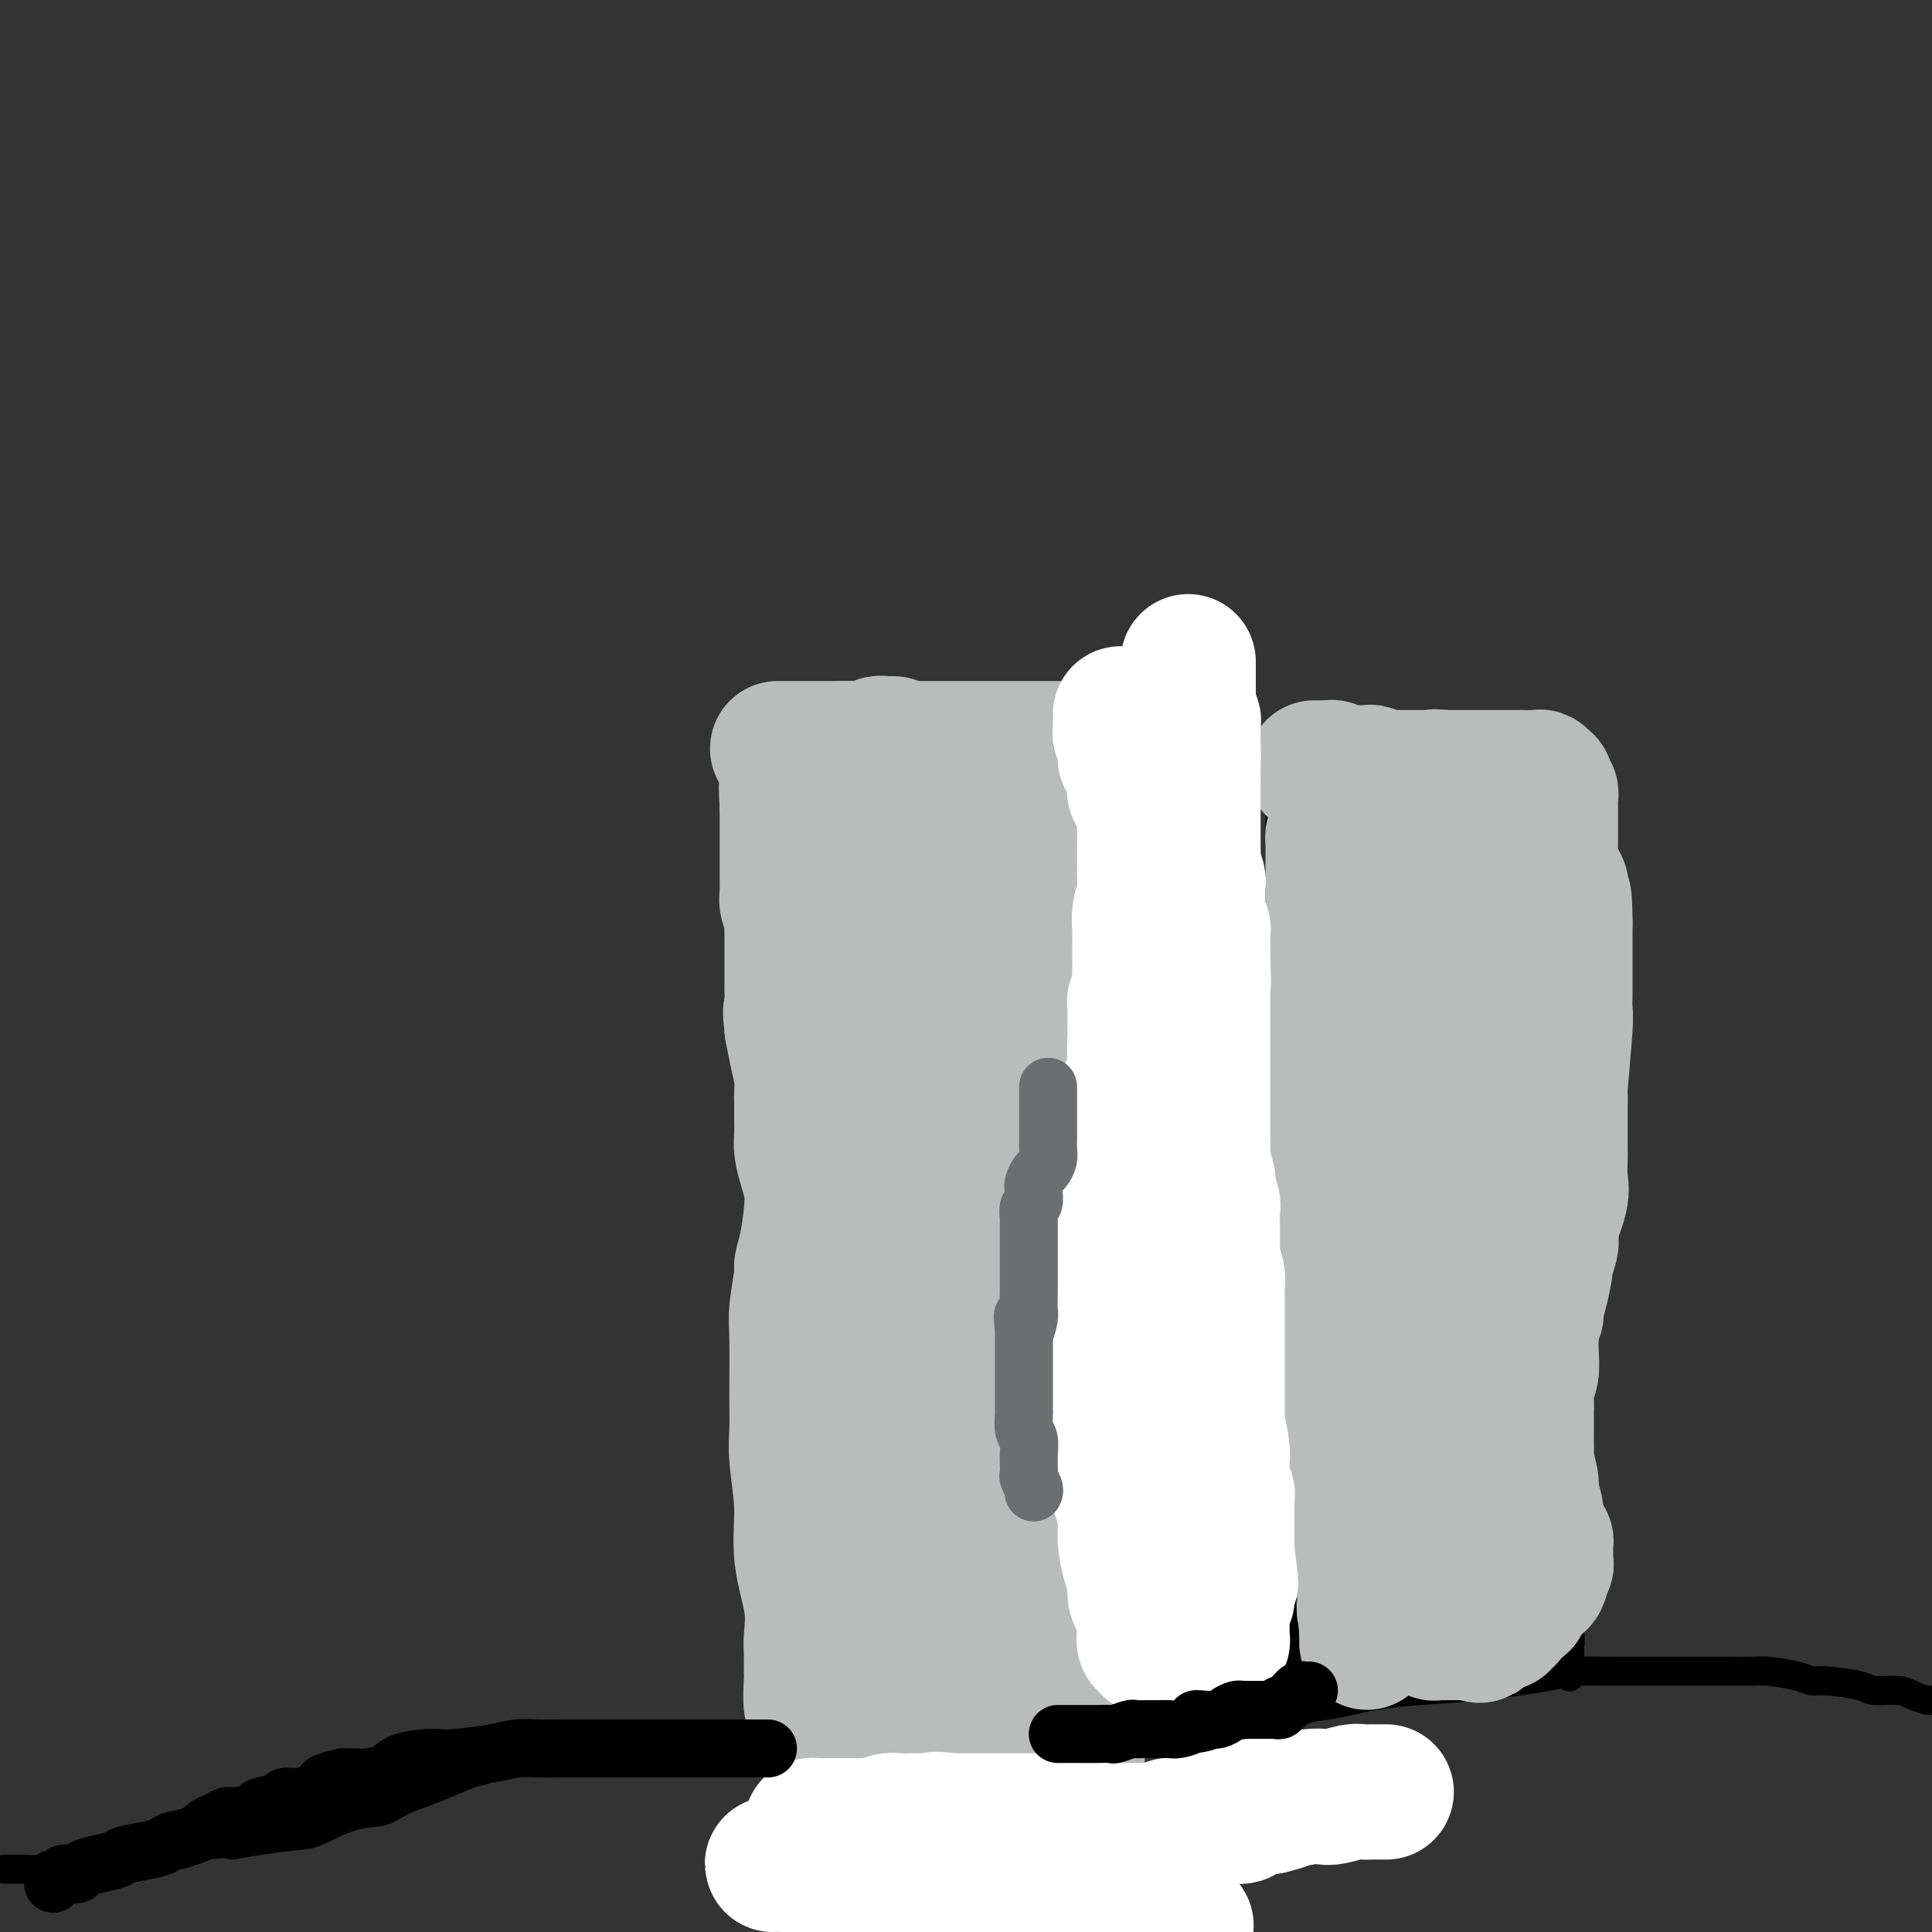 <svg viewBox='0 0 400 400' version='1.1' xmlns='http://www.w3.org/2000/svg' xmlns:xlink='http://www.w3.org/1999/xlink'><rect x="0" y="0" width="400" height="400" fill="#333333" stroke="none"/><g fill='none' stroke='#000000' stroke-width='6' stroke-linecap='round' stroke-linejoin='round'><path d='M1,387c0.360,0.006 0.721,0.012 1,0c0.279,-0.012 0.477,-0.042 2,0c1.523,0.042 4.371,0.155 6,0c1.629,-0.155 2.041,-0.578 3,-1c0.959,-0.422 2.467,-0.844 4,-1c1.533,-0.156 3.092,-0.046 4,0c0.908,0.046 1.164,0.026 2,0c0.836,-0.026 2.252,-0.060 3,0c0.748,0.060 0.827,0.212 1,0c0.173,-0.212 0.441,-0.788 1,-1c0.559,-0.212 1.409,-0.060 2,0c0.591,0.060 0.924,0.027 1,0c0.076,-0.027 -0.103,-0.048 1,0c1.103,0.048 3.489,0.167 5,0c1.511,-0.167 2.146,-0.619 3,-1c0.854,-0.381 1.927,-0.690 3,-1'/><path d='M43,382c7.385,-0.728 4.847,-0.048 5,0c0.153,0.048 2.995,-0.535 6,-1c3.005,-0.465 6.171,-0.810 8,-1c1.829,-0.190 2.319,-0.225 4,-1c1.681,-0.775 4.552,-2.290 7,-3c2.448,-0.710 4.473,-0.614 6,-1c1.527,-0.386 2.557,-1.253 4,-2c1.443,-0.747 3.300,-1.374 5,-2c1.700,-0.626 3.242,-1.250 5,-2c1.758,-0.750 3.731,-1.627 5,-2c1.269,-0.373 1.834,-0.244 3,-1c1.166,-0.756 2.935,-2.399 5,-3c2.065,-0.601 4.427,-0.160 6,0c1.573,0.160 2.357,0.039 4,0c1.643,-0.039 4.144,0.003 6,0c1.856,-0.003 3.067,-0.053 4,0c0.933,0.053 1.587,0.208 3,0c1.413,-0.208 3.585,-0.779 5,-1c1.415,-0.221 2.071,-0.091 4,0c1.929,0.091 5.129,0.142 8,0c2.871,-0.142 5.411,-0.476 8,-1c2.589,-0.524 5.225,-1.237 10,-2c4.775,-0.763 11.689,-1.578 16,-2c4.311,-0.422 6.019,-0.453 9,-1c2.981,-0.547 7.233,-1.611 10,-2c2.767,-0.389 4.047,-0.104 5,0c0.953,0.104 1.579,0.028 3,0c1.421,-0.028 3.639,-0.007 5,0c1.361,0.007 1.866,0.002 5,0c3.134,-0.002 8.895,-0.001 13,0c4.105,0.001 6.552,0.000 9,0'/><path d='M239,354c8.367,0.003 9.283,0.012 11,0c1.717,-0.012 4.234,-0.045 7,0c2.766,0.045 5.781,0.166 9,0c3.219,-0.166 6.642,-0.621 9,-1c2.358,-0.379 3.650,-0.682 5,-1c1.350,-0.318 2.757,-0.649 5,-1c2.243,-0.351 5.320,-0.721 9,-1c3.680,-0.279 7.962,-0.467 13,-1c5.038,-0.533 10.831,-1.411 14,-2c3.169,-0.589 3.712,-0.890 5,-1c1.288,-0.110 3.321,-0.029 5,0c1.679,0.029 3.006,0.008 4,0c0.994,-0.008 1.657,-0.002 4,0c2.343,0.002 6.367,-0.000 9,0c2.633,0.000 3.874,0.003 5,0c1.126,-0.003 2.136,-0.011 4,0c1.864,0.011 4.581,0.041 6,0c1.419,-0.041 1.539,-0.152 3,0c1.461,0.152 4.261,0.566 6,1c1.739,0.434 2.416,0.886 3,1c0.584,0.114 1.075,-0.110 3,0c1.925,0.110 5.283,0.555 7,1c1.717,0.445 1.794,0.890 3,1c1.206,0.110 3.540,-0.115 5,0c1.460,0.115 2.047,0.569 3,1c0.953,0.431 2.272,0.837 3,1c0.728,0.163 0.864,0.081 1,0'/><path d='M194,354c0.051,-0.562 0.102,-1.123 0,-2c-0.102,-0.877 -0.356,-2.069 -1,-3c-0.644,-0.931 -1.678,-1.603 -2,-2c-0.322,-0.397 0.067,-0.521 0,-2c-0.067,-1.479 -0.591,-4.312 -1,-6c-0.409,-1.688 -0.702,-2.230 -1,-3c-0.298,-0.770 -0.602,-1.767 -1,-4c-0.398,-2.233 -0.891,-5.700 -1,-8c-0.109,-2.300 0.167,-3.432 0,-6c-0.167,-2.568 -0.777,-6.572 -1,-9c-0.223,-2.428 -0.060,-3.279 0,-4c0.060,-0.721 0.016,-1.313 0,-3c-0.016,-1.687 -0.004,-4.469 0,-6c0.004,-1.531 0.001,-1.809 0,-3c-0.001,-1.191 -0.000,-3.294 0,-5c0.000,-1.706 0.000,-3.014 0,-4c-0.000,-0.986 -0.000,-1.650 0,-3c0.000,-1.350 0.000,-3.386 0,-5c-0.000,-1.614 -0.000,-2.807 0,-4'/><path d='M186,272c-0.155,-8.976 -0.041,-5.415 0,-5c0.041,0.415 0.011,-2.317 0,-4c-0.011,-1.683 -0.003,-2.318 0,-4c0.003,-1.682 0.001,-4.410 0,-6c-0.001,-1.590 -0.000,-2.040 0,-4c0.000,-1.960 0.000,-5.428 0,-7c-0.000,-1.572 -0.000,-1.246 0,-2c0.000,-0.754 0.000,-2.587 0,-4c-0.000,-1.413 -0.000,-2.407 0,-3c0.000,-0.593 0.000,-0.784 0,-1c-0.000,-0.216 -0.000,-0.456 0,-1c0.000,-0.544 0.000,-1.391 0,-2c-0.000,-0.609 -0.000,-0.979 0,-2c0.000,-1.021 0.000,-2.692 0,-4c-0.000,-1.308 -0.000,-2.253 0,-3c0.000,-0.747 0.000,-1.297 0,-2c-0.000,-0.703 -0.000,-1.558 0,-2c0.000,-0.442 0.000,-0.472 0,-1c-0.000,-0.528 -0.000,-1.554 0,-2c0.000,-0.446 0.000,-0.312 0,-1c-0.000,-0.688 -0.000,-2.198 0,-3c0.000,-0.802 0.000,-0.897 0,-1c-0.000,-0.103 0.000,-0.213 0,-1c0.000,-0.787 0.000,-2.252 0,-3c0.000,-0.748 0.000,-0.778 0,-1c0.000,-0.222 0.000,-0.637 0,-1c0.000,-0.363 0.000,-0.675 0,-1c0.000,-0.325 0.000,-0.665 0,-1c0.000,-0.335 0.000,-0.667 0,-1c0.000,-0.333 0.000,-0.666 0,-1'/><path d='M186,198c-0.000,-11.639 -0.000,-3.738 0,-1c0.000,2.738 0.000,0.311 0,-1c-0.000,-1.311 -0.001,-1.506 0,-2c0.001,-0.494 0.004,-1.288 0,-2c-0.004,-0.712 -0.015,-1.343 0,-2c0.015,-0.657 0.057,-1.341 0,-2c-0.057,-0.659 -0.211,-1.294 0,-2c0.211,-0.706 0.789,-1.483 1,-2c0.211,-0.517 0.057,-0.772 0,-1c-0.057,-0.228 -0.015,-0.427 0,-1c0.015,-0.573 0.004,-1.520 0,-2c-0.004,-0.480 -0.001,-0.492 0,-1c0.001,-0.508 0.000,-1.512 0,-2c-0.000,-0.488 -0.000,-0.459 0,-1c0.000,-0.541 0.000,-1.650 0,-2c-0.000,-0.350 -0.000,0.060 0,0c0.000,-0.060 0.000,-0.589 0,-1c-0.000,-0.411 -0.000,-0.705 0,-1c0.000,-0.295 0.000,-0.590 0,-1c-0.000,-0.410 -0.000,-0.936 0,-1c0.000,-0.064 0.000,0.333 0,0c-0.000,-0.333 -0.000,-1.395 0,-2c0.000,-0.605 0.000,-0.754 0,-1c-0.000,-0.246 -0.000,-0.591 0,-1c0.000,-0.409 0.000,-0.883 0,-1c-0.000,-0.117 -0.000,0.122 0,0c0.000,-0.122 0.000,-0.606 0,-1c-0.000,-0.394 -0.000,-0.697 0,-1'/><path d='M187,163c0.155,-5.568 0.041,-1.989 0,-1c-0.041,0.989 -0.011,-0.614 0,-1c0.011,-0.386 0.003,0.444 0,0c-0.003,-0.444 -0.001,-2.160 0,-3c0.001,-0.840 0.000,-0.802 0,-1c-0.000,-0.198 -0.000,-0.631 0,-1c0.000,-0.369 0.000,-0.672 0,-1c-0.000,-0.328 -0.000,-0.679 0,-1c0.000,-0.321 0.000,-0.611 0,-1c-0.000,-0.389 -0.000,-0.878 0,-1c0.000,-0.122 0.000,0.121 0,0c-0.000,-0.121 -0.000,-0.607 0,-1c0.000,-0.393 0.000,-0.695 0,-1c-0.000,-0.305 -0.001,-0.615 0,-1c0.001,-0.385 0.004,-0.845 0,-1c-0.004,-0.155 -0.013,-0.005 0,0c0.013,0.005 0.049,-0.135 0,0c-0.049,0.135 -0.185,0.544 0,1c0.185,0.456 0.689,0.957 1,1c0.311,0.043 0.430,-0.373 1,0c0.570,0.373 1.591,1.535 2,2c0.409,0.465 0.204,0.232 0,0'/><path d='M191,152c0.593,0.476 0.077,0.166 1,0c0.923,-0.166 3.287,-0.188 5,0c1.713,0.188 2.775,0.586 4,1c1.225,0.414 2.612,0.843 4,1c1.388,0.157 2.776,0.042 4,0c1.224,-0.042 2.282,-0.011 3,0c0.718,0.011 1.094,0.003 2,0c0.906,-0.003 2.340,-0.001 3,0c0.660,0.001 0.544,0.000 1,0c0.456,-0.000 1.483,-0.000 2,0c0.517,0.000 0.524,0.000 1,0c0.476,-0.000 1.422,-0.000 2,0c0.578,0.000 0.788,0.000 1,0c0.212,-0.000 0.425,-0.000 1,0c0.575,0.000 1.512,0.000 2,0c0.488,-0.000 0.526,-0.000 1,0c0.474,0.000 1.384,0.000 2,0c0.616,-0.000 0.938,-0.000 1,0c0.062,0.000 -0.137,0.000 0,0c0.137,-0.000 0.609,-0.000 1,0c0.391,0.000 0.699,0.000 1,0c0.301,-0.000 0.594,-0.000 1,0c0.406,0.000 0.923,0.000 1,0c0.077,-0.000 -0.287,-0.000 0,0c0.287,0.000 1.225,0.000 2,0c0.775,-0.000 1.388,-0.000 2,0'/><path d='M239,154c7.673,0.310 2.857,0.083 1,0c-1.857,-0.083 -0.753,-0.024 0,0c0.753,0.024 1.155,0.013 1,0c-0.155,-0.013 -0.867,-0.030 -1,0c-0.133,0.030 0.315,0.105 0,0c-0.315,-0.105 -1.391,-0.392 -2,0c-0.609,0.392 -0.752,1.462 -1,2c-0.248,0.538 -0.602,0.542 -1,1c-0.398,0.458 -0.840,1.369 -1,2c-0.160,0.631 -0.039,0.980 0,2c0.039,1.020 -0.006,2.710 0,4c0.006,1.290 0.061,2.179 0,3c-0.061,0.821 -0.238,1.574 0,2c0.238,0.426 0.891,0.525 1,1c0.109,0.475 -0.325,1.328 0,2c0.325,0.672 1.411,1.165 2,2c0.589,0.835 0.683,2.014 1,3c0.317,0.986 0.858,1.780 1,3c0.142,1.220 -0.116,2.867 0,4c0.116,1.133 0.604,1.752 1,2c0.396,0.248 0.698,0.124 1,0'/><path d='M242,187c1.095,3.461 0.331,2.614 0,3c-0.331,0.386 -0.229,2.003 0,3c0.229,0.997 0.586,1.372 1,3c0.414,1.628 0.886,4.508 1,6c0.114,1.492 -0.128,1.595 0,3c0.128,1.405 0.627,4.111 1,6c0.373,1.889 0.622,2.962 1,4c0.378,1.038 0.886,2.042 1,4c0.114,1.958 -0.166,4.870 0,7c0.166,2.130 0.776,3.477 1,5c0.224,1.523 0.060,3.223 0,4c-0.060,0.777 -0.017,0.630 0,1c0.017,0.370 0.008,1.255 0,2c-0.008,0.745 -0.016,1.350 0,2c0.016,0.650 0.057,1.344 0,3c-0.057,1.656 -0.211,4.272 0,6c0.211,1.728 0.789,2.567 1,4c0.211,1.433 0.057,3.461 0,6c-0.057,2.539 -0.015,5.588 0,7c0.015,1.412 0.004,1.187 0,2c-0.004,0.813 -0.001,2.666 0,4c0.001,1.334 0.000,2.150 0,3c-0.000,0.850 -0.000,1.735 0,3c0.000,1.265 0.000,2.910 0,4c-0.000,1.090 -0.000,1.625 0,3c0.000,1.375 0.000,3.590 0,5c-0.000,1.410 -0.000,2.016 0,3c0.000,0.984 0.000,2.346 0,4c-0.000,1.654 -0.000,3.599 0,5c0.000,1.401 0.000,2.257 0,3c-0.000,0.743 -0.000,1.371 0,2'/><path d='M249,307c0.138,12.772 -0.015,6.701 0,5c0.015,-1.701 0.200,0.967 0,3c-0.200,2.033 -0.786,3.431 -1,4c-0.214,0.569 -0.057,0.310 0,1c0.057,0.690 0.015,2.330 0,3c-0.015,0.670 -0.004,0.368 0,1c0.004,0.632 0.001,2.196 0,3c-0.001,0.804 0.001,0.848 0,1c-0.001,0.152 -0.004,0.411 0,1c0.004,0.589 0.015,1.506 0,2c-0.015,0.494 -0.057,0.565 0,1c0.057,0.435 0.211,1.234 0,2c-0.211,0.766 -0.788,1.500 -1,2c-0.212,0.500 -0.061,0.768 0,1c0.061,0.232 0.030,0.428 0,1c-0.030,0.572 -0.061,1.519 0,2c0.061,0.481 0.212,0.496 0,1c-0.212,0.504 -0.789,1.496 -1,2c-0.211,0.504 -0.055,0.521 0,1c0.055,0.479 0.011,1.420 0,2c-0.011,0.580 0.011,0.800 0,1c-0.011,0.200 -0.054,0.381 0,1c0.054,0.619 0.207,1.676 0,2c-0.207,0.324 -0.773,-0.086 -1,0c-0.227,0.086 -0.113,0.667 0,1c0.113,0.333 0.226,0.419 0,1c-0.226,0.581 -0.792,1.656 -1,2c-0.208,0.344 -0.060,-0.045 0,0c0.060,0.045 0.030,0.522 0,1'/><path d='M244,355c-0.774,7.603 -0.207,2.612 0,1c0.207,-1.612 0.056,0.156 0,1c-0.056,0.844 -0.015,0.766 0,1c0.015,0.234 0.004,0.781 0,1c-0.004,0.219 -0.002,0.109 0,0'/><path d='M270,354c0.061,-0.130 0.123,-0.260 0,-1c-0.123,-0.740 -0.429,-2.089 -1,-3c-0.571,-0.911 -1.407,-1.382 -2,-3c-0.593,-1.618 -0.944,-4.382 -1,-6c-0.056,-1.618 0.183,-2.089 0,-4c-0.183,-1.911 -0.788,-5.261 -1,-7c-0.212,-1.739 -0.032,-1.868 0,-3c0.032,-1.132 -0.085,-3.268 0,-5c0.085,-1.732 0.373,-3.062 0,-4c-0.373,-0.938 -1.406,-1.486 -2,-4c-0.594,-2.514 -0.748,-6.994 -1,-11c-0.252,-4.006 -0.603,-7.537 -1,-10c-0.397,-2.463 -0.839,-3.858 -1,-6c-0.161,-2.142 -0.040,-5.030 0,-7c0.040,-1.970 0.001,-3.023 0,-5c-0.001,-1.977 0.038,-4.878 0,-8c-0.038,-3.122 -0.154,-6.463 0,-9c0.154,-2.537 0.577,-4.268 1,-6'/><path d='M261,252c0.155,-6.664 0.041,-5.825 0,-6c-0.041,-0.175 -0.010,-1.365 0,-3c0.010,-1.635 -0.001,-3.716 0,-5c0.001,-1.284 0.015,-1.772 0,-3c-0.015,-1.228 -0.058,-3.198 0,-5c0.058,-1.802 0.216,-3.436 0,-5c-0.216,-1.564 -0.805,-3.056 -1,-5c-0.195,-1.944 0.004,-4.338 0,-6c-0.004,-1.662 -0.211,-2.593 0,-4c0.211,-1.407 0.840,-3.291 1,-5c0.160,-1.709 -0.150,-3.244 0,-4c0.150,-0.756 0.761,-0.733 1,-2c0.239,-1.267 0.106,-3.822 0,-5c-0.106,-1.178 -0.186,-0.977 0,-2c0.186,-1.023 0.638,-3.268 1,-5c0.362,-1.732 0.633,-2.950 1,-4c0.367,-1.050 0.830,-1.931 1,-3c0.170,-1.069 0.045,-2.324 0,-3c-0.045,-0.676 -0.012,-0.772 0,-1c0.012,-0.228 0.003,-0.590 0,-1c-0.003,-0.410 -0.001,-0.870 0,-1c0.001,-0.130 0.000,0.071 0,0c-0.000,-0.071 -0.000,-0.414 0,-1c0.000,-0.586 0.000,-1.414 0,-2c-0.000,-0.586 -0.000,-0.931 0,-1c0.000,-0.069 0.000,0.136 0,0c-0.000,-0.136 -0.000,-0.614 0,-1c0.000,-0.386 0.000,-0.681 0,-1c-0.000,-0.319 -0.000,-0.663 0,-1c0.000,-0.337 0.000,-0.668 0,-1c-0.000,-0.332 -0.000,-0.666 0,-1'/><path d='M265,165c0.774,-7.140 0.207,-2.491 0,-1c-0.207,1.491 -0.056,-0.178 0,-1c0.056,-0.822 0.015,-0.797 0,-1c-0.015,-0.203 -0.005,-0.632 0,-1c0.005,-0.368 0.005,-0.673 0,-1c-0.005,-0.327 -0.017,-0.677 0,-1c0.017,-0.323 0.061,-0.620 0,-1c-0.061,-0.380 -0.227,-0.844 0,-1c0.227,-0.156 0.849,-0.004 1,0c0.151,0.004 -0.168,-0.138 0,0c0.168,0.138 0.823,0.558 1,1c0.177,0.442 -0.122,0.907 0,1c0.122,0.093 0.667,-0.188 1,0c0.333,0.188 0.453,0.843 1,1c0.547,0.157 1.521,-0.183 2,0c0.479,0.183 0.463,0.889 1,1c0.537,0.111 1.627,-0.374 3,0c1.373,0.374 3.028,1.605 4,2c0.972,0.395 1.262,-0.048 2,0c0.738,0.048 1.925,0.585 3,1c1.075,0.415 2.037,0.707 3,1'/><path d='M287,165c3.634,0.928 1.719,0.249 2,0c0.281,-0.249 2.760,-0.067 4,0c1.240,0.067 1.243,0.018 2,0c0.757,-0.018 2.267,-0.005 4,0c1.733,0.005 3.688,0.001 5,0c1.312,-0.001 1.979,-0.000 3,0c1.021,0.000 2.394,0.000 3,0c0.606,-0.000 0.445,-0.000 1,0c0.555,0.000 1.827,0.000 3,0c1.173,-0.000 2.247,0.000 3,0c0.753,-0.000 1.186,-0.000 2,0c0.814,0.000 2.011,0.000 3,0c0.989,-0.000 1.771,-0.001 2,0c0.229,0.001 -0.097,0.003 0,0c0.097,-0.003 0.615,-0.011 1,0c0.385,0.011 0.636,0.040 1,0c0.364,-0.040 0.840,-0.151 1,0c0.160,0.151 0.002,0.564 0,1c-0.002,0.436 0.152,0.896 0,1c-0.152,0.104 -0.609,-0.149 -1,0c-0.391,0.149 -0.717,0.699 -1,1c-0.283,0.301 -0.525,0.353 -1,1c-0.475,0.647 -1.185,1.888 -2,4c-0.815,2.112 -1.735,5.093 -2,7c-0.265,1.907 0.125,2.738 0,3c-0.125,0.262 -0.764,-0.045 -1,1c-0.236,1.045 -0.067,3.441 0,5c0.067,1.559 0.034,2.279 0,3'/><path d='M319,192c-0.928,4.991 -0.249,3.969 0,4c0.249,0.031 0.067,1.114 0,2c-0.067,0.886 -0.018,1.574 0,3c0.018,1.426 0.005,3.589 0,5c-0.005,1.411 -0.002,2.070 0,3c0.002,0.930 0.004,2.131 0,3c-0.004,0.869 -0.015,1.405 0,2c0.015,0.595 0.057,1.249 0,2c-0.057,0.751 -0.212,1.600 0,2c0.212,0.400 0.793,0.351 1,1c0.207,0.649 0.042,1.994 0,3c-0.042,1.006 0.040,1.671 0,2c-0.040,0.329 -0.203,0.322 0,1c0.203,0.678 0.772,2.041 1,3c0.228,0.959 0.114,1.513 0,3c-0.114,1.487 -0.227,3.909 0,6c0.227,2.091 0.793,3.853 1,5c0.207,1.147 0.055,1.679 0,3c-0.055,1.321 -0.015,3.431 0,4c0.015,0.569 0.003,-0.403 0,0c-0.003,0.403 0.003,2.180 0,3c-0.003,0.820 -0.015,0.684 0,1c0.015,0.316 0.055,1.084 0,2c-0.055,0.916 -0.207,1.980 0,3c0.207,1.020 0.773,1.997 1,3c0.227,1.003 0.113,2.033 0,3c-0.113,0.967 -0.226,1.872 0,2c0.226,0.128 0.793,-0.523 1,0c0.207,0.523 0.056,2.218 0,3c-0.056,0.782 -0.016,0.652 0,1c0.016,0.348 0.008,1.174 0,2'/><path d='M324,272c0.774,12.810 0.207,4.836 0,2c-0.207,-2.836 -0.056,-0.532 0,1c0.056,1.532 0.015,2.293 0,3c-0.015,0.707 -0.004,1.362 0,2c0.004,0.638 0.001,1.260 0,2c-0.001,0.740 -0.000,1.597 0,2c0.000,0.403 0.000,0.352 0,1c-0.000,0.648 -0.000,1.996 0,3c0.000,1.004 0.000,1.663 0,2c-0.000,0.337 -0.001,0.350 0,1c0.001,0.650 0.004,1.937 0,3c-0.004,1.063 -0.015,1.901 0,3c0.015,1.099 0.057,2.458 0,4c-0.057,1.542 -0.211,3.267 0,5c0.211,1.733 0.789,3.476 1,5c0.211,1.524 0.057,2.831 0,4c-0.057,1.169 -0.015,2.201 0,3c0.015,0.799 0.004,1.366 0,2c-0.004,0.634 -0.001,1.336 0,2c0.001,0.664 0.000,1.291 0,2c-0.000,0.709 -0.000,1.499 0,2c0.000,0.501 0.000,0.711 0,1c-0.000,0.289 -0.000,0.656 0,1c0.000,0.344 0.000,0.666 0,1c-0.000,0.334 -0.000,0.680 0,1c0.000,0.320 0.000,0.613 0,1c-0.000,0.387 -0.000,0.867 0,1c0.000,0.133 0.000,-0.079 0,0c-0.000,0.079 -0.000,0.451 0,1c0.000,0.549 0.000,1.274 0,2'/><path d='M325,335c0.155,9.909 0.041,3.180 0,1c-0.041,-2.180 -0.011,0.189 0,1c0.011,0.811 0.003,0.062 0,0c-0.003,-0.062 -0.001,0.561 0,1c0.001,0.439 0.000,0.695 0,1c-0.000,0.305 -0.000,0.659 0,1c0.000,0.341 0.000,0.669 0,1c-0.000,0.331 -0.000,0.666 0,1c0.000,0.334 0.000,0.667 0,1c-0.000,0.333 -0.000,0.667 0,1c0.000,0.333 0.000,0.667 0,1c-0.000,0.333 -0.000,0.667 0,1'/><path d='M325,346c0.000,1.643 0.000,0.250 0,0c0.000,-0.250 0.000,0.643 0,1c0.000,0.357 0.000,0.179 0,0'/></g>
<g fill='none' stroke='#BABBBB' stroke-width='28' stroke-linecap='round' stroke-linejoin='round'><path d='M290,191c-0.302,0.007 -0.605,0.013 -1,0c-0.395,-0.013 -0.884,-0.046 -1,0c-0.116,0.046 0.141,0.171 0,0c-0.141,-0.171 -0.682,-0.638 -1,-1c-0.318,-0.362 -0.415,-0.619 -1,-1c-0.585,-0.381 -1.658,-0.886 -2,-1c-0.342,-0.114 0.048,0.163 0,0c-0.048,-0.163 -0.534,-0.766 -1,-1c-0.466,-0.234 -0.913,-0.101 -1,0c-0.087,0.101 0.187,0.168 0,0c-0.187,-0.168 -0.835,-0.571 -1,-1c-0.165,-0.429 0.152,-0.885 0,-1c-0.152,-0.115 -0.773,0.110 -1,0c-0.227,-0.110 -0.061,-0.554 0,-1c0.061,-0.446 0.016,-0.893 0,-1c-0.016,-0.107 -0.004,0.125 0,0c0.004,-0.125 0.001,-0.607 0,-1c-0.001,-0.393 -0.001,-0.696 0,-1'/><path d='M280,181c-0.154,-0.939 -0.038,-0.788 0,-1c0.038,-0.212 -0.001,-0.789 0,-1c0.001,-0.211 0.041,-0.057 0,0c-0.041,0.057 -0.165,0.015 0,0c0.165,-0.015 0.618,-0.004 1,0c0.382,0.004 0.694,0.001 1,0c0.306,-0.001 0.607,-0.000 1,0c0.393,0.000 0.879,0.000 1,0c0.121,-0.000 -0.121,-0.000 0,0c0.121,0.000 0.606,0.000 1,0c0.394,-0.000 0.697,-0.000 1,0c0.303,0.000 0.606,0.000 1,0c0.394,-0.000 0.879,-0.000 1,0c0.121,0.000 -0.123,0.000 0,0c0.123,-0.000 0.611,-0.000 1,0c0.389,0.000 0.678,0.000 1,0c0.322,-0.000 0.678,-0.000 1,0c0.322,0.000 0.611,0.000 1,0c0.389,-0.000 0.877,-0.000 1,0c0.123,0.000 -0.121,0.000 0,0c0.121,-0.000 0.606,-0.000 1,0c0.394,0.000 0.697,0.000 1,0c0.303,-0.000 0.607,-0.000 1,0c0.393,0.000 0.875,0.000 1,0c0.125,-0.000 -0.107,-0.000 0,0c0.107,0.000 0.554,0.000 1,0'/><path d='M298,179c2.907,-0.293 1.174,-0.026 1,0c-0.174,0.026 1.210,-0.189 2,0c0.790,0.189 0.985,0.782 1,1c0.015,0.218 -0.150,0.061 0,0c0.150,-0.061 0.615,-0.028 1,0c0.385,0.028 0.692,0.050 1,0c0.308,-0.050 0.619,-0.172 1,0c0.381,0.172 0.834,0.637 1,1c0.166,0.363 0.046,0.623 0,1c-0.046,0.377 -0.016,0.869 0,1c0.016,0.131 0.019,-0.101 0,0c-0.019,0.101 -0.060,0.534 0,1c0.060,0.466 0.223,0.965 0,1c-0.223,0.035 -0.830,-0.394 -1,0c-0.170,0.394 0.098,1.611 0,2c-0.098,0.389 -0.562,-0.051 -1,0c-0.438,0.051 -0.849,0.592 -1,1c-0.151,0.408 -0.040,0.683 0,1c0.040,0.317 0.011,0.677 0,1c-0.011,0.323 -0.003,0.610 0,1c0.003,0.390 -0.000,0.882 0,1c0.000,0.118 0.003,-0.140 0,0c-0.003,0.140 -0.011,0.677 0,1c0.011,0.323 0.041,0.433 0,1c-0.041,0.567 -0.155,1.591 0,2c0.155,0.409 0.577,0.205 1,0'/><path d='M304,196c-0.369,2.794 -0.291,2.780 0,3c0.291,0.220 0.796,0.672 1,1c0.204,0.328 0.107,0.530 0,1c-0.107,0.470 -0.225,1.209 0,2c0.225,0.791 0.791,1.634 1,2c0.209,0.366 0.060,0.255 0,1c-0.060,0.745 -0.030,2.345 0,3c0.030,0.655 0.061,0.365 0,1c-0.061,0.635 -0.212,2.197 0,3c0.212,0.803 0.789,0.849 1,1c0.211,0.151 0.057,0.407 0,1c-0.057,0.593 -0.015,1.525 0,2c0.015,0.475 0.004,0.495 0,1c-0.004,0.505 -0.001,1.496 0,2c0.001,0.504 0.000,0.520 0,1c-0.000,0.480 -0.000,1.424 0,2c0.000,0.576 0.000,0.783 0,1c-0.000,0.217 -0.000,0.443 0,1c0.000,0.557 0.000,1.444 0,2c-0.000,0.556 -0.000,0.781 0,1c0.000,0.219 0.000,0.431 0,1c-0.000,0.569 -0.000,1.496 0,2c0.000,0.504 0.000,0.587 0,1c-0.000,0.413 -0.000,1.156 0,2c0.000,0.844 0.000,1.788 0,2c-0.000,0.212 -0.000,-0.309 0,0c0.000,0.309 0.000,1.447 0,2c-0.000,0.553 -0.000,0.519 0,1c0.000,0.481 0.000,1.476 0,2c-0.000,0.524 -0.000,0.578 0,1c0.000,0.422 0.000,1.211 0,2'/><path d='M307,244c0.464,7.599 0.124,2.596 0,1c-0.124,-1.596 -0.033,0.215 0,1c0.033,0.785 0.009,0.543 0,1c-0.009,0.457 -0.002,1.614 0,2c0.002,0.386 0.001,0.001 0,0c-0.001,-0.001 -0.000,0.384 0,1c0.000,0.616 0.000,1.465 0,2c-0.000,0.535 -0.000,0.757 0,1c0.000,0.243 0.000,0.508 0,1c-0.000,0.492 -0.000,1.210 0,2c0.000,0.790 0.000,1.651 0,2c-0.000,0.349 -0.000,0.185 0,1c0.000,0.815 0.000,2.609 0,4c-0.000,1.391 -0.000,2.380 0,3c0.000,0.620 0.000,0.872 0,2c-0.000,1.128 -0.000,3.131 0,4c0.000,0.869 0.000,0.604 0,1c-0.000,0.396 -0.000,1.453 0,2c0.000,0.547 0.000,0.583 0,1c-0.000,0.417 -0.000,1.214 0,2c0.000,0.786 0.000,1.561 0,2c-0.000,0.439 -0.000,0.541 0,1c0.000,0.459 0.000,1.274 0,2c0.000,0.726 0.000,1.364 0,2c0.000,0.636 0.000,1.269 0,2c0.000,0.731 0.000,1.561 0,2c0.000,0.439 0.000,0.488 0,1c0.000,0.512 0.000,1.488 0,2c0.000,0.512 0.000,0.561 0,1c0.000,0.439 0.000,1.268 0,2c0.000,0.732 0.000,1.366 0,2'/><path d='M307,297c0.000,8.540 0.001,3.391 0,2c-0.001,-1.391 -0.004,0.975 0,2c0.004,1.025 0.015,0.707 0,1c-0.015,0.293 -0.057,1.196 0,2c0.057,0.804 0.211,1.510 0,2c-0.211,0.490 -0.789,0.765 -1,1c-0.211,0.235 -0.057,0.431 0,1c0.057,0.569 0.015,1.512 0,2c-0.015,0.488 -0.004,0.520 0,1c0.004,0.480 0.001,1.409 0,2c-0.001,0.591 -0.000,0.845 0,1c0.000,0.155 0.000,0.211 0,1c-0.000,0.789 -0.000,2.310 0,3c0.000,0.690 0.000,0.548 0,1c-0.000,0.452 0.000,1.496 0,2c-0.000,0.504 -0.000,0.467 0,1c0.000,0.533 0.000,1.635 0,2c-0.000,0.365 -0.001,-0.007 0,0c0.001,0.007 0.003,0.394 0,1c-0.003,0.606 -0.011,1.430 0,2c0.011,0.570 0.041,0.884 0,1c-0.041,0.116 -0.155,0.033 0,0c0.155,-0.033 0.577,-0.017 1,0'/><path d='M307,328c0.016,4.958 0.057,1.854 0,1c-0.057,-0.854 -0.211,0.541 0,1c0.211,0.459 0.789,-0.018 1,0c0.211,0.018 0.057,0.530 0,1c-0.057,0.470 -0.015,0.899 0,1c0.015,0.101 0.005,-0.127 0,0c-0.005,0.127 -0.004,0.608 0,1c0.004,0.392 0.011,0.693 0,1c-0.011,0.307 -0.041,0.618 0,1c0.041,0.382 0.152,0.834 0,1c-0.152,0.166 -0.566,0.044 -1,0c-0.434,-0.044 -0.886,-0.012 -1,0c-0.114,0.012 0.110,0.003 0,0c-0.110,-0.003 -0.555,-0.002 -1,0'/><path d='M305,336c-0.398,1.242 -0.394,0.347 -1,0c-0.606,-0.347 -1.822,-0.146 -2,0c-0.178,0.146 0.681,0.236 0,0c-0.681,-0.236 -2.904,-0.798 -4,-1c-1.096,-0.202 -1.067,-0.044 -1,0c0.067,0.044 0.172,-0.027 0,0c-0.172,0.027 -0.620,0.151 -1,0c-0.380,-0.151 -0.693,-0.576 -1,-1c-0.307,-0.424 -0.607,-0.846 -1,-1c-0.393,-0.154 -0.879,-0.041 -1,0c-0.121,0.041 0.123,0.011 0,0c-0.123,-0.011 -0.611,-0.003 -1,0c-0.389,0.003 -0.678,0.001 -1,0c-0.322,-0.001 -0.678,-0.000 -1,0c-0.322,0.000 -0.611,0.000 -1,0c-0.389,-0.000 -0.877,-0.000 -1,0c-0.123,0.000 0.121,0.000 0,0c-0.121,-0.000 -0.607,-0.000 -1,0c-0.393,0.000 -0.693,0.000 -1,0c-0.307,-0.000 -0.621,-0.000 -1,0c-0.379,0.000 -0.823,0.000 -1,0c-0.177,-0.000 -0.089,-0.000 0,0'/><path d='M284,333c-3.188,-0.287 -0.658,0.497 0,1c0.658,0.503 -0.556,0.726 -1,1c-0.444,0.274 -0.119,0.598 0,1c0.119,0.402 0.032,0.881 0,1c-0.032,0.119 -0.009,-0.121 0,0c0.009,0.121 0.002,0.604 0,1c-0.002,0.396 -0.001,0.706 0,1c0.001,0.294 0.000,0.573 0,1c-0.000,0.427 -0.000,1.001 0,1c0.000,-0.001 0.000,-0.578 0,-1c-0.000,-0.422 -0.000,-0.691 0,-1c0.000,-0.309 0.000,-0.660 0,-1c-0.000,-0.340 -0.000,-0.670 0,-1'/><path d='M283,337c-0.154,0.488 -0.040,-0.293 0,-1c0.040,-0.707 0.007,-1.339 0,-2c-0.007,-0.661 0.013,-1.351 0,-2c-0.013,-0.649 -0.060,-1.258 0,-2c0.060,-0.742 0.227,-1.617 0,-2c-0.227,-0.383 -0.849,-0.275 -1,-1c-0.151,-0.725 0.170,-2.282 0,-3c-0.170,-0.718 -0.830,-0.598 -1,-1c-0.170,-0.402 0.151,-1.325 0,-2c-0.151,-0.675 -0.772,-1.100 -1,-2c-0.228,-0.900 -0.061,-2.275 0,-3c0.061,-0.725 0.017,-0.800 0,-2c-0.017,-1.200 -0.007,-3.524 0,-5c0.007,-1.476 0.012,-2.103 0,-3c-0.012,-0.897 -0.042,-2.066 0,-3c0.042,-0.934 0.155,-1.635 0,-2c-0.155,-0.365 -0.576,-0.394 -1,-1c-0.424,-0.606 -0.849,-1.790 -1,-3c-0.151,-1.210 -0.029,-2.445 0,-3c0.029,-0.555 -0.035,-0.429 0,-2c0.035,-1.571 0.168,-4.840 0,-7c-0.168,-2.160 -0.636,-3.211 -1,-4c-0.364,-0.789 -0.623,-1.317 -1,-3c-0.377,-1.683 -0.872,-4.522 -1,-6c-0.128,-1.478 0.109,-1.593 0,-3c-0.109,-1.407 -0.565,-4.104 -1,-6c-0.435,-1.896 -0.849,-2.992 -1,-4c-0.151,-1.008 -0.041,-1.930 0,-3c0.041,-1.070 0.011,-2.288 0,-3c-0.011,-0.712 -0.003,-0.918 0,-2c0.003,-1.082 0.002,-3.041 0,-5'/><path d='M273,246c-1.551,-14.585 -0.430,-5.547 0,-3c0.430,2.547 0.168,-1.397 0,-4c-0.168,-2.603 -0.241,-3.863 0,-5c0.241,-1.137 0.797,-2.149 1,-3c0.203,-0.851 0.053,-1.539 0,-2c-0.053,-0.461 -0.011,-0.695 0,-1c0.011,-0.305 -0.011,-0.682 0,-1c0.011,-0.318 0.056,-0.579 0,-1c-0.056,-0.421 -0.211,-1.003 0,-2c0.211,-0.997 0.789,-2.409 1,-4c0.211,-1.591 0.057,-3.361 0,-5c-0.057,-1.639 -0.015,-3.147 0,-5c0.015,-1.853 0.003,-4.051 0,-5c-0.003,-0.949 0.003,-0.650 0,-1c-0.003,-0.350 -0.015,-1.350 0,-2c0.015,-0.650 0.057,-0.951 0,-1c-0.057,-0.049 -0.211,0.154 0,0c0.211,-0.154 0.789,-0.667 1,-1c0.211,-0.333 0.057,-0.488 0,-1c-0.057,-0.512 -0.015,-1.380 0,-2c0.015,-0.620 0.004,-0.992 0,-1c-0.004,-0.008 -0.001,0.349 0,0c0.001,-0.349 0.000,-1.403 0,-2c-0.000,-0.597 -0.000,-0.737 0,-1c0.000,-0.263 0.000,-0.648 0,-1c-0.000,-0.352 -0.000,-0.672 0,-1c0.000,-0.328 0.000,-0.664 0,-1'/><path d='M276,190c0.464,-8.846 0.124,-2.962 0,-1c-0.124,1.962 -0.033,0.002 0,-1c0.033,-1.002 0.009,-1.047 0,-1c-0.009,0.047 -0.002,0.186 0,0c0.002,-0.186 0.001,-0.698 0,-1c-0.001,-0.302 -0.000,-0.396 0,-1c0.000,-0.604 0.000,-1.720 0,-2c-0.000,-0.280 -0.000,0.276 0,0c0.000,-0.276 0.000,-1.383 0,-2c-0.000,-0.617 -0.000,-0.743 0,-1c0.000,-0.257 0.000,-0.646 0,-1c-0.000,-0.354 -0.000,-0.673 0,-1c0.000,-0.327 0.000,-0.661 0,-1c-0.000,-0.339 -0.001,-0.683 0,-1c0.001,-0.317 0.003,-0.608 0,-1c-0.003,-0.392 -0.011,-0.887 0,-1c0.011,-0.113 0.040,0.155 0,0c-0.040,-0.155 -0.150,-0.732 0,-1c0.150,-0.268 0.561,-0.226 1,0c0.439,0.226 0.906,0.638 1,1c0.094,0.362 -0.187,0.674 0,1c0.187,0.326 0.840,0.665 1,1c0.160,0.335 -0.174,0.667 0,1c0.174,0.333 0.854,0.667 1,1c0.146,0.333 -0.244,0.667 0,1c0.244,0.333 1.122,0.667 2,1'/><path d='M282,180c1.116,1.090 0.905,0.814 1,1c0.095,0.186 0.495,0.835 1,1c0.505,0.165 1.116,-0.152 3,0c1.884,0.152 5.043,0.773 6,1c0.957,0.227 -0.288,0.061 0,0c0.288,-0.061 2.109,-0.016 3,0c0.891,0.016 0.854,0.004 1,0c0.146,-0.004 0.477,-0.001 1,0c0.523,0.001 1.240,0.000 2,0c0.760,-0.000 1.565,-0.000 2,0c0.435,0.000 0.500,0.000 1,0c0.500,-0.000 1.434,-0.000 2,0c0.566,0.000 0.764,0.000 1,0c0.236,-0.000 0.511,0.000 1,0c0.489,-0.000 1.193,-0.000 2,0c0.807,0.000 1.716,0.000 2,0c0.284,-0.000 -0.056,-0.000 0,0c0.056,0.000 0.507,0.001 1,0c0.493,-0.001 1.026,-0.003 1,0c-0.026,0.003 -0.612,0.013 -1,0c-0.388,-0.013 -0.579,-0.048 -1,0c-0.421,0.048 -1.071,0.179 -2,1c-0.929,0.821 -2.136,2.334 -3,3c-0.864,0.666 -1.387,0.487 -2,1c-0.613,0.513 -1.318,1.718 -2,3c-0.682,1.282 -1.341,2.641 -2,4'/><path d='M300,195c-2.078,2.218 -1.274,1.762 -1,3c0.274,1.238 0.017,4.169 0,5c-0.017,0.831 0.206,-0.438 0,2c-0.206,2.438 -0.840,8.585 -1,11c-0.160,2.415 0.153,1.099 0,1c-0.153,-0.099 -0.773,1.018 -1,3c-0.227,1.982 -0.061,4.830 0,6c0.061,1.170 0.016,0.661 0,2c-0.016,1.339 -0.004,4.524 0,6c0.004,1.476 -0.002,1.241 0,2c0.002,0.759 0.010,2.510 0,4c-0.010,1.490 -0.040,2.719 0,4c0.040,1.281 0.150,2.615 0,4c-0.150,1.385 -0.561,2.822 -1,4c-0.439,1.178 -0.906,2.097 -1,3c-0.094,0.903 0.185,1.790 0,3c-0.185,1.210 -0.834,2.744 -1,4c-0.166,1.256 0.151,2.233 0,3c-0.151,0.767 -0.772,1.324 -1,2c-0.228,0.676 -0.065,1.473 0,2c0.065,0.527 0.032,0.785 0,2c-0.032,1.215 -0.064,3.388 0,4c0.064,0.612 0.224,-0.338 0,0c-0.224,0.338 -0.830,1.963 -1,3c-0.170,1.037 0.098,1.484 0,2c-0.098,0.516 -0.562,1.100 -1,2c-0.438,0.900 -0.849,2.118 -1,3c-0.151,0.882 -0.041,1.430 0,2c0.041,0.570 0.012,1.163 0,2c-0.012,0.837 -0.006,1.919 0,3'/><path d='M290,292c-1.543,15.316 -0.399,5.108 0,2c0.399,-3.108 0.054,0.886 0,3c-0.054,2.114 0.182,2.350 0,3c-0.182,0.650 -0.781,1.716 -1,2c-0.219,0.284 -0.059,-0.213 0,0c0.059,0.213 0.016,1.138 0,2c-0.016,0.862 -0.005,1.662 0,2c0.005,0.338 0.002,0.213 0,1c-0.002,0.787 -0.004,2.487 0,3c0.004,0.513 0.015,-0.162 0,0c-0.015,0.162 -0.055,1.160 0,2c0.055,0.840 0.207,1.521 0,2c-0.207,0.479 -0.772,0.755 -1,1c-0.228,0.245 -0.117,0.460 0,1c0.117,0.540 0.241,1.405 0,2c-0.241,0.595 -0.849,0.919 -1,1c-0.151,0.081 0.153,-0.081 0,0c-0.153,0.081 -0.763,0.407 -1,1c-0.237,0.593 -0.102,1.454 0,2c0.102,0.546 0.171,0.776 0,1c-0.171,0.224 -0.582,0.441 -1,1c-0.418,0.559 -0.844,1.459 -1,2c-0.156,0.541 -0.042,0.722 0,1c0.042,0.278 0.011,0.653 0,1c-0.011,0.347 -0.003,0.667 0,1c0.003,0.333 0.001,0.678 0,1c-0.001,0.322 -0.000,0.623 0,1c0.000,0.377 0.000,0.832 0,1c-0.000,0.168 -0.000,0.048 0,0c0.000,-0.048 0.000,-0.024 0,0'/><path d='M284,332c-0.776,6.201 0.284,1.703 1,0c0.716,-1.703 1.088,-0.610 1,0c-0.088,0.610 -0.638,0.738 0,1c0.638,0.262 2.462,0.659 3,1c0.538,0.341 -0.211,0.626 0,1c0.211,0.374 1.381,0.836 2,1c0.619,0.164 0.687,0.030 1,0c0.313,-0.030 0.870,0.045 1,0c0.130,-0.045 -0.168,-0.209 0,0c0.168,0.209 0.802,0.792 1,1c0.198,0.208 -0.039,0.042 0,0c0.039,-0.042 0.353,0.041 1,0c0.647,-0.041 1.626,-0.207 2,0c0.374,0.207 0.142,0.788 0,1c-0.142,0.212 -0.193,0.057 0,0c0.193,-0.057 0.630,-0.015 1,0c0.370,0.015 0.673,0.004 1,0c0.327,-0.004 0.679,-0.001 1,0c0.321,0.001 0.611,0.000 1,0c0.389,-0.000 0.878,-0.000 1,0c0.122,0.000 -0.121,0.000 0,0c0.121,-0.000 0.606,-0.000 1,0c0.394,0.000 0.697,0.000 1,0'/><path d='M304,338c3.555,0.993 2.444,0.476 2,0c-0.444,-0.476 -0.220,-0.911 0,-1c0.220,-0.089 0.438,0.169 1,0c0.562,-0.169 1.470,-0.763 2,-1c0.530,-0.237 0.682,-0.115 1,0c0.318,0.115 0.802,0.224 1,0c0.198,-0.224 0.108,-0.781 0,-1c-0.108,-0.219 -0.235,-0.101 0,0c0.235,0.101 0.833,0.184 1,0c0.167,-0.184 -0.095,-0.637 0,-1c0.095,-0.363 0.547,-0.637 1,-1c0.453,-0.363 0.906,-0.814 1,-1c0.094,-0.186 -0.171,-0.105 0,0c0.171,0.105 0.777,0.235 1,0c0.223,-0.235 0.063,-0.834 0,-1c-0.063,-0.166 -0.027,0.100 0,0c0.027,-0.100 0.046,-0.565 0,-1c-0.046,-0.435 -0.156,-0.838 0,-1c0.156,-0.162 0.578,-0.081 1,0'/><path d='M316,329c2.094,-1.615 1.331,-1.152 1,-1c-0.331,0.152 -0.228,-0.005 0,0c0.228,0.005 0.583,0.174 1,0c0.417,-0.174 0.896,-0.691 1,-1c0.104,-0.309 -0.168,-0.412 0,-1c0.168,-0.588 0.777,-1.663 1,-2c0.223,-0.337 0.060,0.065 0,0c-0.060,-0.065 -0.016,-0.596 0,-1c0.016,-0.404 0.005,-0.681 0,-1c-0.005,-0.319 -0.004,-0.679 0,-1c0.004,-0.321 0.011,-0.603 0,-1c-0.011,-0.397 -0.040,-0.907 0,-1c0.040,-0.093 0.150,0.232 0,0c-0.150,-0.232 -0.561,-1.022 -1,-1c-0.439,0.022 -0.906,0.856 -1,0c-0.094,-0.856 0.185,-3.403 0,-5c-0.185,-1.597 -0.834,-2.245 -1,-3c-0.166,-0.755 0.152,-1.617 0,-3c-0.152,-1.383 -0.773,-3.287 -1,-4c-0.227,-0.713 -0.061,-0.237 0,-1c0.061,-0.763 0.016,-2.767 0,-4c-0.016,-1.233 -0.004,-1.694 0,-2c0.004,-0.306 0.000,-0.455 0,-1c-0.000,-0.545 0.004,-1.485 0,-2c-0.004,-0.515 -0.015,-0.605 0,-1c0.015,-0.395 0.057,-1.095 0,-2c-0.057,-0.905 -0.211,-2.016 0,-3c0.211,-0.984 0.788,-1.842 1,-3c0.212,-1.158 0.061,-2.617 0,-4c-0.061,-1.383 -0.030,-2.692 0,-4'/><path d='M317,276c0.393,-5.066 0.875,-4.231 1,-4c0.125,0.231 -0.106,-0.144 0,-1c0.106,-0.856 0.551,-2.194 1,-4c0.449,-1.806 0.903,-4.080 1,-5c0.097,-0.920 -0.163,-0.487 0,-1c0.163,-0.513 0.747,-1.974 1,-3c0.253,-1.026 0.173,-1.619 0,-2c-0.173,-0.381 -0.439,-0.549 0,-2c0.439,-1.451 1.582,-4.183 2,-6c0.418,-1.817 0.112,-2.717 0,-4c-0.112,-1.283 -0.030,-2.949 0,-4c0.030,-1.051 0.008,-1.488 0,-2c-0.008,-0.512 -0.002,-1.098 0,-2c0.002,-0.902 -0.001,-2.119 0,-3c0.001,-0.881 0.004,-1.427 0,-2c-0.004,-0.573 -0.015,-1.173 0,-2c0.015,-0.827 0.057,-1.879 0,-2c-0.057,-0.121 -0.211,0.690 0,-2c0.211,-2.690 0.789,-8.880 1,-12c0.211,-3.120 0.057,-3.170 0,-4c-0.057,-0.830 -0.015,-2.440 0,-3c0.015,-0.560 0.004,-0.071 0,-1c-0.004,-0.929 -0.001,-3.275 0,-4c0.001,-0.725 0.000,0.171 0,0c-0.000,-0.171 -0.000,-1.411 0,-2c0.000,-0.589 0.000,-0.528 0,-1c-0.000,-0.472 -0.000,-1.477 0,-2c0.000,-0.523 0.000,-0.564 0,-1c-0.000,-0.436 -0.000,-1.267 0,-2c0.000,-0.733 0.000,-1.366 0,-2'/><path d='M324,191c-0.063,-9.332 -0.721,-4.160 -1,-3c-0.279,1.160 -0.180,-1.690 0,-3c0.180,-1.310 0.441,-1.079 0,-2c-0.441,-0.921 -1.582,-2.995 -2,-4c-0.418,-1.005 -0.112,-0.943 0,-1c0.112,-0.057 0.030,-0.234 0,-1c-0.030,-0.766 -0.008,-2.120 0,-3c0.008,-0.880 0.002,-1.286 0,-2c-0.002,-0.714 -0.001,-1.735 0,-2c0.001,-0.265 0.001,0.227 0,0c-0.001,-0.227 -0.004,-1.174 0,-2c0.004,-0.826 0.015,-1.532 0,-2c-0.015,-0.468 -0.056,-0.699 0,-1c0.056,-0.301 0.207,-0.673 0,-1c-0.207,-0.327 -0.774,-0.609 -1,-1c-0.226,-0.391 -0.110,-0.889 0,-1c0.110,-0.111 0.216,0.166 0,0c-0.216,-0.166 -0.752,-0.777 -1,-1c-0.248,-0.223 -0.207,-0.060 -1,0c-0.793,0.060 -2.420,0.016 -3,0c-0.580,-0.016 -0.113,-0.004 0,0c0.113,0.004 -0.127,0.001 -1,0c-0.873,-0.001 -2.379,-0.000 -3,0c-0.621,0.000 -0.355,0.000 -1,0c-0.645,-0.000 -2.199,-0.000 -3,0c-0.801,0.000 -0.848,0.000 -1,0c-0.152,-0.000 -0.408,-0.000 -1,0c-0.592,0.000 -1.519,0.000 -2,0c-0.481,-0.000 -0.514,-0.000 -1,0c-0.486,0.000 -1.425,0.000 -2,0c-0.575,-0.000 -0.788,-0.000 -1,0'/><path d='M299,161c-3.383,-0.309 -1.341,-0.083 -1,0c0.341,0.083 -1.020,0.022 -2,0c-0.980,-0.022 -1.579,-0.006 -2,0c-0.421,0.006 -0.662,0.001 -1,0c-0.338,-0.001 -0.772,0.001 -1,0c-0.228,-0.001 -0.250,-0.004 -1,0c-0.750,0.004 -2.227,0.015 -3,0c-0.773,-0.015 -0.840,-0.057 -1,0c-0.160,0.057 -0.411,0.211 -1,0c-0.589,-0.211 -1.516,-0.789 -2,-1c-0.484,-0.211 -0.524,-0.057 -1,0c-0.476,0.057 -1.388,0.016 -2,0c-0.612,-0.016 -0.923,-0.008 -1,0c-0.077,0.008 0.081,0.016 0,0c-0.081,-0.016 -0.399,-0.057 -1,0c-0.601,0.057 -1.485,0.211 -2,0c-0.515,-0.211 -0.662,-0.789 -1,-1c-0.338,-0.211 -0.866,-0.057 -1,0c-0.134,0.057 0.125,0.015 0,0c-0.125,-0.015 -0.636,-0.004 -1,0c-0.364,0.004 -0.582,0.001 -1,0c-0.418,-0.001 -1.036,-0.000 -1,0c0.036,0.000 0.724,0.000 1,0c0.276,-0.000 0.138,-0.000 0,0'/><path d='M185,154c-0.341,-0.008 -0.683,-0.016 -1,0c-0.317,0.016 -0.611,0.056 -1,0c-0.389,-0.056 -0.874,-0.207 -1,0c-0.126,0.207 0.107,0.774 0,1c-0.107,0.226 -0.553,0.113 -1,0'/><path d='M181,155c-0.818,0.155 -0.863,0.041 -1,0c-0.137,-0.041 -0.365,-0.011 -1,0c-0.635,0.011 -1.676,0.003 -2,0c-0.324,-0.003 0.067,-0.001 0,0c-0.067,0.001 -0.594,0.000 -1,0c-0.406,-0.000 -0.690,-0.000 -1,0c-0.310,0.000 -0.646,0.000 -1,0c-0.354,-0.000 -0.725,-0.000 -1,0c-0.275,0.000 -0.455,0.000 -1,0c-0.545,-0.000 -1.454,-0.000 -2,0c-0.546,0.000 -0.728,0.000 -1,0c-0.272,-0.000 -0.632,-0.000 -1,0c-0.368,0.000 -0.743,0.000 -1,0c-0.257,-0.000 -0.397,-0.000 -1,0c-0.603,0.000 -1.669,0.000 -2,0c-0.331,-0.000 0.072,-0.000 0,0c-0.072,0.000 -0.619,0.000 -1,0c-0.381,-0.000 -0.597,-0.000 -1,0c-0.403,0.000 -0.992,0.000 -1,0c-0.008,-0.000 0.564,-0.000 1,0c0.436,0.000 0.734,0.000 1,0c0.266,-0.000 0.498,-0.000 1,0c0.502,0.000 1.273,0.000 2,0c0.727,0.000 1.411,-0.000 2,0c0.589,0.000 1.082,-0.000 2,0c0.918,0.000 2.262,0.000 3,0c0.738,0.000 0.869,0.000 1,0'/><path d='M174,155c2.170,-0.000 1.095,-0.000 2,0c0.905,0.000 3.790,0.000 6,0c2.210,-0.000 3.744,-0.000 6,0c2.256,0.000 5.234,0.000 7,0c1.766,-0.000 2.319,-0.000 3,0c0.681,0.000 1.491,0.000 3,0c1.509,-0.000 3.717,-0.000 5,0c1.283,0.000 1.639,0.000 2,0c0.361,-0.000 0.726,-0.000 1,0c0.274,0.000 0.458,0.000 1,0c0.542,-0.000 1.442,-0.000 2,0c0.558,0.000 0.775,0.000 1,0c0.225,-0.000 0.459,-0.000 1,0c0.541,0.000 1.388,0.000 2,0c0.612,-0.000 0.990,-0.000 1,0c0.010,0.000 -0.347,0.000 0,0c0.347,-0.000 1.399,-0.001 2,0c0.601,0.001 0.749,0.003 1,0c0.251,-0.003 0.603,-0.011 1,0c0.397,0.011 0.840,0.041 1,0c0.160,-0.041 0.039,-0.151 0,0c-0.039,0.151 0.005,0.565 0,1c-0.005,0.435 -0.057,0.890 0,1c0.057,0.110 0.225,-0.125 0,0c-0.225,0.125 -0.844,0.611 -1,1c-0.156,0.389 0.150,0.682 0,1c-0.150,0.318 -0.757,0.662 -1,1c-0.243,0.338 -0.121,0.669 0,1'/><path d='M220,161c-0.480,1.320 -0.681,1.620 -1,2c-0.319,0.380 -0.757,0.838 -1,1c-0.243,0.162 -0.290,0.027 0,2c0.290,1.973 0.919,6.055 1,9c0.081,2.945 -0.385,4.754 0,6c0.385,1.246 1.620,1.931 2,3c0.380,1.069 -0.094,2.523 0,4c0.094,1.477 0.757,2.978 1,4c0.243,1.022 0.065,1.566 0,3c-0.065,1.434 -0.018,3.758 0,5c0.018,1.242 0.009,1.403 0,2c-0.009,0.597 -0.016,1.630 0,3c0.016,1.370 0.056,3.076 0,4c-0.056,0.924 -0.208,1.067 0,2c0.208,0.933 0.778,2.658 1,4c0.222,1.342 0.098,2.302 0,3c-0.098,0.698 -0.170,1.135 0,2c0.170,0.865 0.581,2.159 1,3c0.419,0.841 0.844,1.229 1,2c0.156,0.771 0.042,1.925 0,3c-0.042,1.075 -0.011,2.073 0,3c0.011,0.927 0.003,1.785 0,3c-0.003,1.215 -0.001,2.787 0,4c0.001,1.213 0.000,2.068 0,3c-0.000,0.932 -0.000,1.940 0,3c0.000,1.060 0.000,2.170 0,3c-0.000,0.830 -0.000,1.380 0,2c0.000,0.620 0.000,1.310 0,2'/><path d='M225,251c0.773,14.340 0.207,5.190 0,2c-0.207,-3.190 -0.055,-0.419 0,1c0.055,1.419 0.014,1.486 0,2c-0.014,0.514 0.000,1.473 0,2c-0.000,0.527 -0.014,0.620 0,1c0.014,0.380 0.056,1.046 0,2c-0.056,0.954 -0.211,2.195 0,3c0.211,0.805 0.789,1.174 1,2c0.211,0.826 0.057,2.108 0,3c-0.057,0.892 -0.015,1.394 0,2c0.015,0.606 0.004,1.317 0,2c-0.004,0.683 -0.001,1.338 0,2c0.001,0.662 0.000,1.332 0,2c-0.000,0.668 -0.000,1.335 0,2c0.000,0.665 0.000,1.328 0,2c-0.000,0.672 -0.000,1.351 0,2c0.000,0.649 0.000,1.267 0,2c-0.000,0.733 -0.000,1.582 0,2c0.000,0.418 0.000,0.406 0,1c-0.000,0.594 -0.000,1.793 0,3c0.000,1.207 0.000,2.421 0,5c-0.000,2.579 -0.000,6.523 0,9c0.000,2.477 0.000,3.486 0,5c-0.000,1.514 -0.000,3.533 0,5c0.000,1.467 0.000,2.381 0,3c-0.000,0.619 -0.000,0.943 0,1c0.000,0.057 0.000,-0.153 0,0c-0.000,0.153 -0.000,0.670 0,1c0.000,0.330 0.000,0.473 0,1c-0.000,0.527 -0.000,1.436 0,2c0.000,0.564 0.000,0.782 0,1'/><path d='M226,324c0.155,11.628 0.041,4.197 0,2c-0.041,-2.197 -0.011,0.840 0,2c0.011,1.160 0.003,0.443 0,1c-0.003,0.557 -0.001,2.387 0,3c0.001,0.613 0.000,0.009 0,0c-0.000,-0.009 -0.000,0.576 0,1c0.000,0.424 0.000,0.687 0,1c-0.000,0.313 0.000,0.675 0,1c-0.000,0.325 -0.000,0.612 0,1c0.000,0.388 0.000,0.878 0,1c-0.000,0.122 -0.000,-0.123 0,0c0.000,0.123 0.001,0.614 0,1c-0.001,0.386 -0.003,0.668 0,1c0.003,0.332 0.012,0.713 0,1c-0.012,0.287 -0.044,0.479 0,1c0.044,0.521 0.166,1.371 0,3c-0.166,1.629 -0.619,4.037 -1,6c-0.381,1.963 -0.691,3.482 -1,5'/><path d='M224,355c-0.536,5.551 -0.876,3.930 -1,4c-0.124,0.070 -0.032,1.832 0,3c0.032,1.168 0.005,1.744 0,3c-0.005,1.256 0.013,3.194 0,4c-0.013,0.806 -0.055,0.482 0,1c0.055,0.518 0.209,1.878 0,3c-0.209,1.122 -0.781,2.006 -1,3c-0.219,0.994 -0.086,2.098 0,3c0.086,0.902 0.125,1.604 0,2c-0.125,0.396 -0.415,0.488 -1,1c-0.585,0.512 -1.465,1.445 -2,2c-0.535,0.555 -0.724,0.731 -1,1c-0.276,0.269 -0.637,0.630 -1,1c-0.363,0.370 -0.726,0.747 -1,1c-0.274,0.253 -0.459,0.380 -1,1c-0.541,0.620 -1.439,1.732 -2,2c-0.561,0.268 -0.784,-0.310 -1,0c-0.216,0.310 -0.424,1.507 -1,2c-0.576,0.493 -1.521,0.283 -2,0c-0.479,-0.283 -0.491,-0.639 -1,-1c-0.509,-0.361 -1.514,-0.727 -2,-1c-0.486,-0.273 -0.453,-0.455 -1,-1c-0.547,-0.545 -1.676,-1.455 -3,-2c-1.324,-0.545 -2.845,-0.724 -4,-1c-1.155,-0.276 -1.945,-0.647 -3,-1c-1.055,-0.353 -2.377,-0.687 -3,-1c-0.623,-0.313 -0.548,-0.606 -1,-1c-0.452,-0.394 -1.430,-0.889 -2,-1c-0.570,-0.111 -0.730,0.162 -1,0c-0.270,-0.162 -0.648,-0.761 -1,-1c-0.352,-0.239 -0.676,-0.120 -1,0'/><path d='M186,381c-3.819,-1.670 -0.867,-0.346 0,0c0.867,0.346 -0.349,-0.285 -1,-1c-0.651,-0.715 -0.735,-1.512 -1,-2c-0.265,-0.488 -0.712,-0.667 -1,-1c-0.288,-0.333 -0.417,-0.821 0,-1c0.417,-0.179 1.382,-0.048 2,0c0.618,0.048 0.891,0.014 1,0c0.109,-0.014 0.055,-0.007 0,0'/><path d='M210,358c-0.646,0.000 -1.291,0.000 -2,0c-0.709,0.000 -1.481,0.000 -2,0c-0.519,0.000 -0.786,-0.000 -2,0c-1.214,0.000 -3.375,0.000 -5,0c-1.625,0.000 -2.714,0.000 -4,0c-1.286,0.000 -2.768,0.000 -4,0c-1.232,0.000 -2.213,0.000 -3,0c-0.787,0.000 -1.380,0.000 -2,0c-0.620,0.000 -1.265,0.000 -2,0c-0.735,0.000 -1.558,0.000 -2,0c-0.442,0.000 -0.504,0.000 -1,0c-0.496,0.000 -1.428,0.000 -2,0c-0.572,0.000 -0.784,0.000 -1,0c-0.216,0.000 -0.436,0.000 -1,0c-0.564,0.000 -1.471,-0.000 -2,0c-0.529,0.000 -0.681,-0.000 -1,0c-0.319,0.000 -0.805,-0.000 -1,0c-0.195,0.000 -0.097,0.000 0,0'/><path d='M173,358c-5.923,-0.254 -2.232,-0.890 -1,-1c1.232,-0.110 0.004,0.307 -1,0c-1.004,-0.307 -1.786,-1.336 -2,-2c-0.214,-0.664 0.139,-0.962 0,-1c-0.139,-0.038 -0.770,0.183 -1,-1c-0.230,-1.183 -0.060,-3.771 0,-5c0.060,-1.229 0.008,-1.098 0,-2c-0.008,-0.902 0.027,-2.838 0,-4c-0.027,-1.162 -0.116,-1.552 0,-3c0.116,-1.448 0.438,-3.954 0,-7c-0.438,-3.046 -1.634,-6.632 -2,-10c-0.366,-3.368 0.098,-6.519 0,-10c-0.098,-3.481 -0.759,-7.291 -1,-10c-0.241,-2.709 -0.060,-4.316 0,-6c0.060,-1.684 0.001,-3.444 0,-7c-0.001,-3.556 0.055,-8.910 0,-12c-0.055,-3.090 -0.221,-3.918 0,-6c0.221,-2.082 0.831,-5.417 1,-7c0.169,-1.583 -0.101,-1.413 0,-2c0.101,-0.587 0.573,-1.932 1,-4c0.427,-2.068 0.808,-4.860 1,-7c0.192,-2.140 0.195,-3.630 0,-5c-0.195,-1.370 -0.588,-2.622 -1,-4c-0.412,-1.378 -0.843,-2.883 -1,-4c-0.157,-1.117 -0.041,-1.848 0,-3c0.041,-1.152 0.008,-2.726 0,-4c-0.008,-1.274 0.009,-2.247 0,-3c-0.009,-0.753 -0.044,-1.284 0,-2c0.044,-0.716 0.166,-1.616 0,-3c-0.166,-1.384 -0.619,-3.253 -1,-5c-0.381,-1.747 -0.691,-3.374 -1,-5'/><path d='M164,213c-0.619,-5.575 -0.166,-3.012 0,-3c0.166,0.012 0.044,-2.525 0,-4c-0.044,-1.475 -0.012,-1.886 0,-3c0.012,-1.114 0.003,-2.932 0,-4c-0.003,-1.068 0.000,-1.387 0,-2c-0.000,-0.613 -0.004,-1.519 0,-2c0.004,-0.481 0.015,-0.537 0,-1c-0.015,-0.463 -0.057,-1.332 0,-2c0.057,-0.668 0.211,-1.134 0,-2c-0.211,-0.866 -0.789,-2.134 -1,-3c-0.211,-0.866 -0.057,-1.332 0,-2c0.057,-0.668 0.015,-1.537 0,-2c-0.015,-0.463 -0.004,-0.519 0,-1c0.004,-0.481 0.001,-1.386 0,-2c-0.001,-0.614 -0.000,-0.938 0,-1c0.000,-0.062 0.000,0.138 0,0c-0.000,-0.138 -0.000,-0.614 0,-1c0.000,-0.386 0.000,-0.681 0,-1c-0.000,-0.319 -0.000,-0.663 0,-1c0.000,-0.337 0.000,-0.668 0,-1c-0.000,-0.332 -0.000,-0.666 0,-1c0.000,-0.334 0.000,-0.667 0,-1c-0.000,-0.333 -0.000,-0.667 0,-1c0.000,-0.333 0.000,-0.667 0,-1c-0.000,-0.333 -0.000,-0.667 0,-1c0.000,-0.333 0.000,-0.667 0,-1c-0.000,-0.333 -0.000,-0.667 0,-1c0.000,-0.333 0.000,-0.667 0,-1'/><path d='M163,167c-0.216,-7.346 -0.255,-2.710 0,-1c0.255,1.710 0.803,0.495 1,0c0.197,-0.495 0.042,-0.269 0,0c-0.042,0.269 0.030,0.580 0,1c-0.030,0.420 -0.162,0.949 0,1c0.162,0.051 0.616,-0.376 1,0c0.384,0.376 0.697,1.555 1,2c0.303,0.445 0.596,0.158 1,0c0.404,-0.158 0.918,-0.186 1,0c0.082,0.186 -0.268,0.585 0,1c0.268,0.415 1.154,0.844 2,1c0.846,0.156 1.650,0.038 3,0c1.350,-0.038 3.244,0.005 5,0c1.756,-0.005 3.375,-0.058 5,0c1.625,0.058 3.258,0.226 4,0c0.742,-0.226 0.593,-0.845 1,-1c0.407,-0.155 1.369,0.155 2,0c0.631,-0.155 0.930,-0.776 1,-1c0.070,-0.224 -0.088,-0.050 0,0c0.088,0.050 0.422,-0.025 1,0c0.578,0.025 1.398,0.150 2,0c0.602,-0.150 0.984,-0.573 1,-1c0.016,-0.427 -0.336,-0.857 0,-1c0.336,-0.143 1.360,-0.000 2,0c0.640,0.000 0.897,-0.143 1,0c0.103,0.143 0.051,0.571 0,1'/><path d='M198,169c4.355,-0.217 1.243,0.739 0,1c-1.243,0.261 -0.616,-0.175 -1,0c-0.384,0.175 -1.777,0.959 -2,1c-0.223,0.041 0.726,-0.661 0,1c-0.726,1.661 -3.126,5.685 -4,8c-0.874,2.315 -0.223,2.920 0,3c0.223,0.080 0.019,-0.364 0,0c-0.019,0.364 0.149,1.537 0,2c-0.149,0.463 -0.614,0.217 -1,2c-0.386,1.783 -0.692,5.595 -1,8c-0.308,2.405 -0.618,3.404 -1,5c-0.382,1.596 -0.834,3.789 -1,5c-0.166,1.211 -0.044,1.442 0,2c0.044,0.558 0.012,1.445 0,2c-0.012,0.555 -0.003,0.777 0,1c0.003,0.223 0.001,0.445 0,1c-0.001,0.555 -0.000,1.442 0,2c0.000,0.558 0.000,0.787 0,1c-0.000,0.213 -0.001,0.411 0,1c0.001,0.589 0.004,1.568 0,2c-0.004,0.432 -0.015,0.318 0,1c0.015,0.682 0.057,2.159 0,3c-0.057,0.841 -0.211,1.045 0,2c0.211,0.955 0.789,2.659 1,4c0.211,1.341 0.057,2.318 0,3c-0.057,0.682 -0.015,1.068 0,3c0.015,1.932 0.004,5.409 0,7c-0.004,1.591 -0.002,1.295 0,1'/><path d='M188,241c0.155,5.927 0.042,2.744 0,2c-0.042,-0.744 -0.012,0.953 0,2c0.012,1.047 0.007,1.446 0,2c-0.007,0.554 -0.016,1.263 0,2c0.016,0.737 0.056,1.501 0,2c-0.056,0.499 -0.208,0.734 0,1c0.208,0.266 0.778,0.563 1,1c0.222,0.437 0.098,1.013 0,2c-0.098,0.987 -0.170,2.385 0,3c0.170,0.615 0.580,0.449 1,1c0.420,0.551 0.848,1.820 1,3c0.152,1.180 0.027,2.269 0,3c-0.027,0.731 0.045,1.102 0,2c-0.045,0.898 -0.208,2.323 0,3c0.208,0.677 0.788,0.604 1,1c0.212,0.396 0.057,1.259 0,2c-0.057,0.741 -0.016,1.361 0,2c0.016,0.639 0.008,1.299 0,2c-0.008,0.701 -0.016,1.445 0,2c0.016,0.555 0.055,0.922 0,1c-0.055,0.078 -0.203,-0.133 0,0c0.203,0.133 0.758,0.609 1,1c0.242,0.391 0.170,0.696 0,1c-0.170,0.304 -0.437,0.607 0,1c0.437,0.393 1.579,0.875 2,1c0.421,0.125 0.120,-0.107 0,0c-0.120,0.107 -0.060,0.554 0,1'/><path d='M195,285c1.079,7.212 0.275,3.242 0,2c-0.275,-1.242 -0.021,0.244 0,1c0.021,0.756 -0.191,0.784 0,2c0.191,1.216 0.783,3.621 1,5c0.217,1.379 0.058,1.732 0,2c-0.058,0.268 -0.014,0.452 0,1c0.014,0.548 -0.000,1.460 0,2c0.000,0.540 0.015,0.709 0,1c-0.015,0.291 -0.061,0.704 0,1c0.061,0.296 0.228,0.475 0,1c-0.228,0.525 -0.850,1.398 -1,2c-0.150,0.602 0.171,0.935 0,1c-0.171,0.065 -0.834,-0.136 -1,0c-0.166,0.136 0.164,0.610 0,1c-0.164,0.390 -0.823,0.697 -1,1c-0.177,0.303 0.128,0.603 0,1c-0.128,0.397 -0.688,0.892 -1,1c-0.312,0.108 -0.376,-0.172 0,0c0.376,0.172 1.190,0.797 -1,0c-2.190,-0.797 -7.386,-3.017 -9,-4c-1.614,-0.983 0.352,-0.730 0,-2c-0.352,-1.270 -3.022,-4.062 -4,-6c-0.978,-1.938 -0.263,-3.022 0,-4c0.263,-0.978 0.075,-1.851 0,-3c-0.075,-1.149 -0.038,-2.575 0,-4'/><path d='M178,287c-0.623,-3.041 -0.182,-1.144 0,-1c0.182,0.144 0.104,-1.467 0,-2c-0.104,-0.533 -0.235,0.011 0,0c0.235,-0.011 0.838,-0.577 1,-1c0.162,-0.423 -0.115,-0.702 0,-1c0.115,-0.298 0.622,-0.616 1,-1c0.378,-0.384 0.627,-0.833 1,-1c0.373,-0.167 0.872,-0.050 1,0c0.128,0.050 -0.113,0.034 0,0c0.113,-0.034 0.580,-0.087 1,1c0.420,1.087 0.792,3.313 1,5c0.208,1.687 0.252,2.834 0,4c-0.252,1.166 -0.799,2.349 -1,4c-0.201,1.651 -0.055,3.769 0,5c0.055,1.231 0.017,1.574 0,2c-0.017,0.426 -0.015,0.934 0,2c0.015,1.066 0.042,2.691 0,3c-0.042,0.309 -0.155,-0.699 0,0c0.155,0.699 0.577,3.104 1,4c0.423,0.896 0.845,0.281 1,1c0.155,0.719 0.041,2.770 0,4c-0.041,1.230 -0.011,1.639 0,2c0.011,0.361 0.003,0.673 0,1c-0.003,0.327 -0.001,0.670 0,1c0.001,0.330 0.000,0.648 0,1c-0.000,0.352 -0.000,0.738 0,1c0.000,0.262 0.000,0.400 0,1c-0.000,0.600 -0.000,1.662 0,2c0.000,0.338 0.000,-0.046 0,0c-0.000,0.046 -0.000,0.523 0,1'/><path d='M185,325c0.309,7.196 0.082,3.185 0,2c-0.082,-1.185 -0.018,0.456 0,1c0.018,0.544 -0.009,-0.008 0,0c0.009,0.008 0.054,0.577 0,1c-0.054,0.423 -0.208,0.702 0,1c0.208,0.298 0.777,0.616 1,1c0.223,0.384 0.101,0.835 0,1c-0.101,0.165 -0.181,0.045 0,0c0.181,-0.045 0.623,-0.013 1,0c0.377,0.013 0.688,0.008 1,0c0.312,-0.008 0.623,-0.017 1,0c0.377,0.017 0.818,0.061 1,0c0.182,-0.061 0.104,-0.227 0,0c-0.104,0.227 -0.235,0.845 0,1c0.235,0.155 0.837,-0.155 1,0c0.163,0.155 -0.111,0.773 0,1c0.111,0.227 0.607,0.061 1,0c0.393,-0.061 0.684,-0.017 1,0c0.316,0.017 0.658,0.009 1,0'/><path d='M194,334c1.473,0.464 1.154,0.124 1,0c-0.154,-0.124 -0.143,-0.033 0,0c0.143,0.033 0.419,0.009 1,0c0.581,-0.009 1.469,-0.002 2,0c0.531,0.002 0.707,0.001 1,0c0.293,-0.001 0.705,-0.000 1,0c0.295,0.000 0.475,0.001 1,0c0.525,-0.001 1.396,-0.003 2,0c0.604,0.003 0.940,0.011 1,0c0.060,-0.011 -0.157,-0.039 0,0c0.157,0.039 0.687,0.147 1,0c0.313,-0.147 0.409,-0.548 1,-1c0.591,-0.452 1.676,-0.955 2,-1c0.324,-0.045 -0.112,0.369 0,0c0.112,-0.369 0.774,-1.520 1,-3c0.226,-1.480 0.016,-3.290 0,-5c-0.016,-1.710 0.160,-3.322 0,-5c-0.160,-1.678 -0.658,-3.422 -1,-5c-0.342,-1.578 -0.528,-2.990 -1,-4c-0.472,-1.010 -1.228,-1.618 -2,-3c-0.772,-1.382 -1.558,-3.538 -2,-5c-0.442,-1.462 -0.539,-2.231 -1,-4c-0.461,-1.769 -1.286,-4.540 -2,-7c-0.714,-2.460 -1.316,-4.609 -2,-7c-0.684,-2.391 -1.451,-5.023 -2,-9c-0.549,-3.977 -0.879,-9.301 -1,-13c-0.121,-3.699 -0.032,-5.775 0,-9c0.032,-3.225 0.009,-7.599 0,-11c-0.009,-3.401 -0.002,-5.829 0,-8c0.002,-2.171 0.001,-4.086 0,-6'/><path d='M195,228c0.326,-8.666 1.642,-6.832 2,-7c0.358,-0.168 -0.241,-2.338 0,-4c0.241,-1.662 1.321,-2.815 2,-4c0.679,-1.185 0.956,-2.401 1,-3c0.044,-0.599 -0.147,-0.580 0,-1c0.147,-0.420 0.632,-1.278 1,-2c0.368,-0.722 0.621,-1.307 1,-2c0.379,-0.693 0.885,-1.494 1,-2c0.115,-0.506 -0.162,-0.716 0,-1c0.162,-0.284 0.762,-0.640 1,-1c0.238,-0.360 0.115,-0.724 0,-1c-0.115,-0.276 -0.220,-0.465 0,-1c0.220,-0.535 0.767,-1.418 1,-2c0.233,-0.582 0.152,-0.864 0,-1c-0.152,-0.136 -0.377,-0.126 0,-1c0.377,-0.874 1.354,-2.633 2,-3c0.646,-0.367 0.961,0.658 1,0c0.039,-0.658 -0.196,-3.001 0,-4c0.196,-0.999 0.824,-0.656 1,-1c0.176,-0.344 -0.099,-1.377 0,-2c0.099,-0.623 0.573,-0.836 1,-2c0.427,-1.164 0.809,-3.278 1,-4c0.191,-0.722 0.192,-0.053 0,0c-0.192,0.053 -0.577,-0.512 -1,0c-0.423,0.512 -0.883,2.099 -1,3c-0.117,0.901 0.109,1.114 0,2c-0.109,0.886 -0.555,2.443 -1,4'/><path d='M208,188c-0.689,1.601 -0.913,1.102 -1,2c-0.087,0.898 -0.037,3.193 0,4c0.037,0.807 0.063,0.126 0,2c-0.063,1.874 -0.213,6.302 0,9c0.213,2.698 0.789,3.667 1,5c0.211,1.333 0.057,3.031 0,5c-0.057,1.969 -0.015,4.209 0,6c0.015,1.791 0.004,3.132 0,4c-0.004,0.868 -0.001,1.262 0,3c0.001,1.738 0.000,4.821 0,7c-0.000,2.179 -0.000,3.453 0,5c0.000,1.547 0.000,3.368 0,5c-0.000,1.632 -0.000,3.074 0,4c0.000,0.926 0.000,1.335 0,2c-0.000,0.665 -0.000,1.586 0,2c0.000,0.414 0.000,0.322 0,1c-0.000,0.678 -0.000,2.126 0,3c0.000,0.874 0.000,1.173 0,1c-0.000,-0.173 -0.000,-0.818 0,0c0.000,0.818 0.000,3.100 0,4c-0.000,0.900 -0.000,0.420 0,1c0.000,0.580 0.000,2.221 0,3c-0.000,0.779 -0.000,0.697 0,1c0.000,0.303 0.000,0.991 0,2c-0.000,1.009 -0.000,2.339 0,3c0.000,0.661 0.000,0.652 0,1c-0.000,0.348 -0.000,1.052 0,2c0.000,0.948 0.000,2.141 0,3c0.000,0.859 -0.000,1.385 0,2c0.000,0.615 0.000,1.319 0,2c0.000,0.681 0.000,1.341 0,2'/><path d='M208,284c-0.005,15.315 -0.016,5.604 0,3c0.016,-2.604 0.061,1.900 0,4c-0.061,2.100 -0.227,1.795 0,3c0.227,1.205 0.845,3.919 1,5c0.155,1.081 -0.155,0.527 0,1c0.155,0.473 0.774,1.972 1,3c0.226,1.028 0.061,1.586 0,2c-0.061,0.414 -0.016,0.686 0,1c0.016,0.314 0.004,0.672 0,1c-0.004,0.328 -0.001,0.627 0,1c0.001,0.373 0.000,0.821 0,1c-0.000,0.179 -0.000,0.090 0,0'/></g>
<g fill='none' stroke='#FFFFFF' stroke-width='28' stroke-linecap='round' stroke-linejoin='round'><path d='M160,386c-0.157,-0.059 -0.314,-0.117 2,0c2.314,0.117 7.100,0.410 11,1c3.900,0.590 6.914,1.478 9,2c2.086,0.522 3.244,0.678 6,1c2.756,0.322 7.112,0.808 10,1c2.888,0.192 4.310,0.089 6,0c1.690,-0.089 3.649,-0.164 6,0c2.351,0.164 5.094,0.566 7,1c1.906,0.434 2.975,0.900 4,1c1.025,0.100 2.004,-0.165 3,0c0.996,0.165 2.007,0.761 3,1c0.993,0.239 1.968,0.121 3,0c1.032,-0.121 2.122,-0.243 3,0c0.878,0.243 1.545,0.852 2,1c0.455,0.148 0.699,-0.167 1,0c0.301,0.167 0.658,0.814 1,1c0.342,0.186 0.669,-0.090 1,0c0.331,0.090 0.665,0.545 1,1'/><path d='M239,397c12.463,2.234 4.120,2.318 0,1c-4.120,-1.318 -4.018,-4.037 -4,-5c0.018,-0.963 -0.048,-0.170 0,0c0.048,0.170 0.209,-0.283 0,-1c-0.209,-0.717 -0.788,-1.698 -1,-2c-0.212,-0.302 -0.057,0.074 0,0c0.057,-0.074 0.015,-0.598 0,-1c-0.015,-0.402 -0.004,-0.681 0,-1c0.004,-0.319 0.001,-0.677 0,-1c-0.001,-0.323 -0.000,-0.611 0,-1c0.000,-0.389 0.000,-0.877 0,-1c-0.000,-0.123 -0.000,0.121 0,0c0.000,-0.121 0.001,-0.607 0,-1c-0.001,-0.393 -0.003,-0.694 0,-1c0.003,-0.306 0.011,-0.618 0,-1c-0.011,-0.382 -0.041,-0.834 0,-1c0.041,-0.166 0.155,-0.048 0,0c-0.155,0.048 -0.577,0.024 -1,0'/><path d='M233,381c-1.102,-2.475 -0.859,-0.663 -1,0c-0.141,0.663 -0.668,0.177 -1,0c-0.332,-0.177 -0.470,-0.047 -1,0c-0.530,0.047 -1.451,0.009 -2,0c-0.549,-0.009 -0.724,0.011 -1,0c-0.276,-0.011 -0.652,-0.055 -1,0c-0.348,0.055 -0.667,0.207 -1,0c-0.333,-0.207 -0.680,-0.774 -1,-1c-0.320,-0.226 -0.614,-0.112 -1,0c-0.386,0.112 -0.862,0.222 -1,0c-0.138,-0.222 0.064,-0.776 0,-1c-0.064,-0.224 -0.395,-0.116 -1,0c-0.605,0.116 -1.485,0.241 -2,0c-0.515,-0.241 -0.667,-0.849 -1,-1c-0.333,-0.151 -0.849,0.156 -1,0c-0.151,-0.156 0.064,-0.774 0,-1c-0.064,-0.226 -0.405,-0.061 -1,0c-0.595,0.061 -1.442,0.016 -2,0c-0.558,-0.016 -0.828,-0.004 -1,0c-0.172,0.004 -0.248,0.001 -1,0c-0.752,-0.001 -2.180,-0.000 -3,0c-0.820,0.000 -1.032,0.000 -1,0c0.032,-0.000 0.307,-0.000 0,0c-0.307,0.000 -1.195,0.000 -2,0c-0.805,-0.000 -1.525,-0.000 -2,0c-0.475,0.000 -0.704,0.000 -1,0c-0.296,-0.000 -0.659,-0.000 -1,0c-0.341,0.000 -0.658,0.000 -1,0c-0.342,-0.000 -0.707,-0.000 -1,0c-0.293,0.000 -0.512,0.000 -1,0c-0.488,-0.000 -1.244,-0.000 -2,0'/><path d='M197,377c-5.749,-0.619 -2.121,-0.166 -1,0c1.121,0.166 -0.263,0.044 -1,0c-0.737,-0.044 -0.825,-0.012 -1,0c-0.175,0.012 -0.435,0.003 -1,0c-0.565,-0.003 -1.434,-0.002 -2,0c-0.566,0.002 -0.828,0.004 -1,0c-0.172,-0.004 -0.255,-0.015 -1,0c-0.745,0.015 -2.154,0.057 -3,0c-0.846,-0.057 -1.129,-0.211 -2,0c-0.871,0.211 -2.330,0.789 -3,1c-0.670,0.211 -0.550,0.057 -1,0c-0.450,-0.057 -1.469,-0.015 -2,0c-0.531,0.015 -0.575,0.004 -1,0c-0.425,-0.004 -1.231,-0.001 -2,0c-0.769,0.001 -1.502,-0.000 -2,0c-0.498,0.000 -0.761,0.003 -1,0c-0.239,-0.003 -0.453,-0.011 -1,0c-0.547,0.011 -1.428,0.041 -2,0c-0.572,-0.041 -0.836,-0.154 -1,0c-0.164,0.154 -0.228,0.573 0,1c0.228,0.427 0.748,0.860 1,1c0.252,0.140 0.235,-0.015 1,0c0.765,0.015 2.312,0.200 3,0c0.688,-0.200 0.519,-0.786 1,-1c0.481,-0.214 1.614,-0.057 3,0c1.386,0.057 3.027,0.015 4,0c0.973,-0.015 1.278,-0.004 2,0c0.722,0.004 1.861,0.002 3,0'/><path d='M186,379c3.252,0.155 2.881,0.041 3,0c0.119,-0.041 0.729,-0.011 2,0c1.271,0.011 3.204,0.003 4,0c0.796,-0.003 0.456,-0.001 2,0c1.544,0.001 4.974,0.000 7,0c2.026,-0.000 2.649,-0.000 4,0c1.351,0.000 3.430,0.000 5,0c1.570,-0.000 2.632,-0.000 4,0c1.368,0.000 3.042,0.000 4,0c0.958,-0.000 1.201,-0.000 2,0c0.799,0.000 2.153,0.000 3,0c0.847,-0.000 1.187,-0.000 2,0c0.813,0.000 2.101,0.000 3,0c0.899,-0.000 1.410,-0.000 2,0c0.590,0.000 1.257,0.001 2,0c0.743,-0.001 1.560,-0.004 2,0c0.440,0.004 0.503,0.015 1,0c0.497,-0.015 1.426,-0.055 2,0c0.574,0.055 0.791,0.207 1,0c0.209,-0.207 0.410,-0.772 1,-1c0.590,-0.228 1.571,-0.117 2,0c0.429,0.117 0.308,0.242 1,0c0.692,-0.242 2.196,-0.850 3,-1c0.804,-0.150 0.906,0.157 1,0c0.094,-0.157 0.178,-0.777 1,-1c0.822,-0.223 2.382,-0.049 3,0c0.618,0.049 0.293,-0.025 1,0c0.707,0.025 2.447,0.151 3,0c0.553,-0.151 -0.082,-0.579 0,-1c0.082,-0.421 0.881,-0.835 2,-1c1.119,-0.165 2.560,-0.083 4,0'/><path d='M263,374c3.824,-0.940 2.383,-0.792 3,-1c0.617,-0.208 3.291,-0.774 5,-1c1.709,-0.226 2.452,-0.113 3,0c0.548,0.113 0.903,0.226 2,0c1.097,-0.226 2.938,-0.793 4,-1c1.062,-0.207 1.345,-0.056 2,0c0.655,0.056 1.682,0.015 2,0c0.318,-0.015 -0.072,-0.004 0,0c0.072,0.004 0.607,0.001 1,0c0.393,-0.001 0.644,-0.000 1,0c0.356,0.000 0.816,0.000 1,0c0.184,-0.000 0.092,-0.000 0,0'/><path d='M246,137c0.000,0.333 0.000,0.667 0,1c-0.000,0.333 -0.000,0.667 0,1c0.000,0.333 0.000,0.667 0,1c-0.000,0.333 -0.000,0.666 0,1c0.000,0.334 0.000,0.671 0,1c-0.000,0.329 -0.001,0.651 0,1c0.001,0.349 0.004,0.724 0,1c-0.004,0.276 -0.015,0.454 0,1c0.015,0.546 0.057,1.460 0,2c-0.057,0.540 -0.211,0.707 0,1c0.211,0.293 0.789,0.711 1,1c0.211,0.289 0.057,0.449 0,1c-0.057,0.551 -0.015,1.495 0,2c0.015,0.505 0.004,0.573 0,1c-0.004,0.427 -0.002,1.214 0,2'/><path d='M247,155c0.155,3.190 0.041,2.165 0,2c-0.041,-0.165 -0.011,0.530 0,1c0.011,0.470 0.003,0.715 0,1c-0.003,0.285 -0.001,0.610 0,1c0.001,0.390 0.000,0.845 0,1c-0.000,0.155 -0.000,0.010 0,0c0.000,-0.010 0.000,0.115 0,1c-0.000,0.885 -0.000,2.532 0,3c0.000,0.468 0.000,-0.242 0,0c-0.000,0.242 -0.000,1.435 0,2c0.000,0.565 0.000,0.501 0,1c-0.000,0.499 -0.000,1.560 0,2c0.000,0.440 0.000,0.258 0,1c-0.000,0.742 -0.001,2.406 0,3c0.001,0.594 0.004,0.117 0,0c-0.004,-0.117 -0.015,0.126 0,1c0.015,0.874 0.057,2.378 0,3c-0.057,0.622 -0.211,0.361 0,1c0.211,0.639 0.789,2.179 1,3c0.211,0.821 0.056,0.923 0,1c-0.056,0.077 -0.011,0.129 0,1c0.011,0.871 -0.011,2.561 0,3c0.011,0.439 0.056,-0.373 0,0c-0.056,0.373 -0.211,1.930 0,3c0.211,1.070 0.789,1.652 1,2c0.211,0.348 0.057,0.461 0,1c-0.057,0.539 -0.015,1.505 0,2c0.015,0.495 0.004,0.518 0,1c-0.004,0.482 -0.001,1.423 0,2c0.001,0.577 0.001,0.788 0,1'/><path d='M249,199c0.309,7.159 0.083,3.056 0,2c-0.083,-1.056 -0.022,0.933 0,2c0.022,1.067 0.006,1.210 0,2c-0.006,0.790 -0.002,2.227 0,3c0.002,0.773 0.000,0.883 0,1c-0.000,0.117 -0.000,0.240 0,1c0.000,0.760 0.000,2.157 0,3c-0.000,0.843 -0.000,1.132 0,2c0.000,0.868 0.000,2.315 0,3c-0.000,0.685 -0.000,0.607 0,1c0.000,0.393 -0.000,1.255 0,2c0.000,0.745 0.000,1.372 0,2c-0.000,0.628 -0.000,1.258 0,2c0.000,0.742 0.000,1.598 0,2c-0.000,0.402 -0.000,0.352 0,1c0.000,0.648 0.000,1.995 0,3c-0.000,1.005 -0.001,1.666 0,2c0.001,0.334 0.004,0.339 0,1c-0.004,0.661 -0.015,1.978 0,3c0.015,1.022 0.056,1.749 0,2c-0.056,0.251 -0.207,0.027 0,1c0.207,0.973 0.774,3.142 1,4c0.226,0.858 0.113,0.404 0,1c-0.113,0.596 -0.226,2.243 0,3c0.226,0.757 0.793,0.626 1,1c0.207,0.374 0.056,1.255 0,2c-0.056,0.745 -0.015,1.354 0,2c0.015,0.646 0.004,1.328 0,2c-0.004,0.672 -0.001,1.335 0,2c0.001,0.665 0.000,1.333 0,2c-0.000,0.667 -0.000,1.334 0,2'/><path d='M251,261c0.249,10.008 -0.130,4.028 0,2c0.130,-2.028 0.767,-0.105 1,1c0.233,1.105 0.062,1.393 0,2c-0.062,0.607 -0.017,1.532 0,2c0.017,0.468 0.004,0.479 0,1c-0.004,0.521 -0.001,1.553 0,2c0.001,0.447 0.000,0.309 0,1c-0.000,0.691 -0.000,2.212 0,3c0.000,0.788 0.000,0.845 0,1c-0.000,0.155 -0.000,0.409 0,1c0.000,0.591 0.000,1.521 0,2c-0.000,0.479 -0.000,0.509 0,1c0.000,0.491 0.000,1.444 0,2c-0.000,0.556 -0.000,0.713 0,1c0.000,0.287 0.000,0.702 0,1c-0.000,0.298 -0.000,0.479 0,1c0.000,0.521 0.000,1.383 0,2c-0.000,0.617 -0.000,0.990 0,1c0.000,0.010 0.000,-0.344 0,0c-0.000,0.344 -0.000,1.387 0,2c0.000,0.613 0.000,0.798 0,1c-0.000,0.202 -0.000,0.422 0,1c0.000,0.578 0.000,1.516 0,2c-0.000,0.484 -0.000,0.515 0,1c0.000,0.485 0.000,1.426 0,2c0.000,0.574 0.000,0.783 0,1c0.000,0.217 0.000,0.442 0,1c0.000,0.558 0.000,1.449 0,2c0.000,0.551 0.000,0.764 0,1c0.000,0.236 0.000,0.496 0,1c0.000,0.504 0.000,1.252 0,2'/><path d='M252,305c0.155,7.048 0.041,2.667 0,1c-0.041,-1.667 -0.011,-0.619 0,0c0.011,0.619 0.003,0.810 0,1c-0.003,0.190 -0.001,0.380 0,1c0.001,0.620 0.000,1.670 0,2c-0.000,0.330 -0.000,-0.062 0,0c0.000,0.062 0.000,0.576 0,1c-0.000,0.424 -0.000,0.758 0,1c0.000,0.242 0.000,0.392 0,1c-0.000,0.608 -0.000,1.673 0,2c0.000,0.327 0.000,-0.086 0,0c-0.000,0.086 -0.000,0.671 0,1c0.000,0.329 0.000,0.403 0,1c-0.000,0.597 -0.000,1.718 0,2c0.000,0.282 0.000,-0.274 0,0c-0.000,0.274 -0.000,1.379 0,2c0.000,0.621 0.000,0.758 0,1c-0.000,0.242 -0.000,0.588 0,1c0.000,0.412 0.000,0.889 0,1c-0.000,0.111 -0.000,-0.143 0,0c0.000,0.143 0.000,0.682 0,1c-0.000,0.318 0.000,0.414 0,1c0.000,0.586 0.000,1.663 0,2c0.000,0.337 0.000,-0.064 0,0c0.000,0.064 0.000,0.595 0,1c0.000,0.405 0.000,0.686 0,1c0.000,0.314 0.000,0.661 0,1c0.000,0.339 0.000,0.668 0,1c0.000,0.332 0.000,0.666 0,1'/><path d='M252,333c0.000,4.509 0.000,1.782 0,1c-0.000,-0.782 -0.000,0.382 0,1c0.000,0.618 0.000,0.690 0,1c-0.000,0.310 -0.000,0.858 0,1c0.000,0.142 0.001,-0.122 0,0c-0.001,0.122 -0.003,0.628 0,1c0.003,0.372 0.012,0.608 0,1c-0.012,0.392 -0.043,0.939 0,1c0.043,0.061 0.161,-0.365 0,-1c-0.161,-0.635 -0.600,-1.480 -1,-2c-0.400,-0.520 -0.762,-0.717 -1,-1c-0.238,-0.283 -0.354,-0.652 -1,-3c-0.646,-2.348 -1.823,-6.674 -3,-11'/><path d='M246,322c-0.925,-2.917 -0.238,-1.711 0,-3c0.238,-1.289 0.025,-5.074 0,-7c-0.025,-1.926 0.137,-1.995 0,-4c-0.137,-2.005 -0.573,-5.947 -1,-8c-0.427,-2.053 -0.847,-2.216 -1,-3c-0.153,-0.784 -0.041,-2.188 0,-3c0.041,-0.812 0.011,-1.030 0,-2c-0.011,-0.970 -0.003,-2.690 0,-4c0.003,-1.310 0.001,-2.210 0,-3c-0.001,-0.790 -0.000,-1.470 0,-3c0.000,-1.530 0.000,-3.910 0,-5c-0.000,-1.090 -0.000,-0.891 0,-2c0.000,-1.109 0.000,-3.526 0,-5c-0.000,-1.474 -0.000,-2.005 0,-3c0.000,-0.995 0.000,-2.452 0,-4c-0.000,-1.548 -0.000,-3.185 0,-4c0.000,-0.815 0.000,-0.809 0,-2c-0.000,-1.191 -0.000,-3.580 0,-5c0.000,-1.420 0.000,-1.873 0,-3c-0.000,-1.127 -0.000,-2.929 0,-4c0.000,-1.071 0.000,-1.411 0,-2c-0.000,-0.589 -0.000,-1.426 0,-2c0.000,-0.574 0.000,-0.885 0,-1c-0.000,-0.115 -0.000,-0.033 0,0c0.000,0.033 0.000,0.016 0,0'/><path d='M244,240c-0.318,-12.263 -0.114,-1.922 0,3c0.114,4.922 0.138,4.423 0,4c-0.138,-0.423 -0.439,-0.772 0,3c0.439,3.772 1.619,11.664 2,15c0.381,3.336 -0.035,2.115 0,2c0.035,-0.115 0.521,0.874 1,2c0.479,1.126 0.951,2.388 1,4c0.049,1.612 -0.324,3.573 0,5c0.324,1.427 1.344,2.319 2,4c0.656,1.681 0.946,4.152 1,6c0.054,1.848 -0.129,3.072 0,4c0.129,0.928 0.571,1.558 1,3c0.429,1.442 0.847,3.696 1,5c0.153,1.304 0.041,1.659 0,2c-0.041,0.341 -0.012,0.668 0,1c0.012,0.332 0.007,0.670 0,1c-0.007,0.330 -0.016,0.652 0,1c0.016,0.348 0.057,0.724 0,1c-0.057,0.276 -0.211,0.454 0,1c0.211,0.546 0.789,1.459 1,2c0.211,0.541 0.057,0.708 0,1c-0.057,0.292 -0.015,0.707 0,1c0.015,0.293 0.004,0.464 0,1c-0.004,0.536 -0.001,1.438 0,2c0.001,0.562 0.000,0.783 0,1c-0.000,0.217 -0.000,0.429 0,1c0.000,0.571 0.000,1.500 0,2c-0.000,0.500 -0.000,0.571 0,1c0.000,0.429 0.000,1.214 0,2'/><path d='M254,321c1.547,12.644 0.415,3.754 0,1c-0.415,-2.754 -0.111,0.628 0,2c0.111,1.372 0.031,0.735 0,1c-0.031,0.265 -0.012,1.433 0,2c0.012,0.567 0.017,0.533 0,1c-0.017,0.467 -0.057,1.434 0,2c0.057,0.566 0.211,0.729 0,1c-0.211,0.271 -0.789,0.650 -1,1c-0.211,0.350 -0.057,0.672 0,1c0.057,0.328 0.015,0.661 0,1c-0.015,0.339 -0.004,0.682 0,1c0.004,0.318 0.001,0.610 0,1c-0.001,0.390 0.001,0.878 0,1c-0.001,0.122 -0.004,-0.121 0,0c0.004,0.121 0.015,0.605 0,1c-0.015,0.395 -0.057,0.701 0,1c0.057,0.299 0.212,0.592 0,1c-0.212,0.408 -0.793,0.931 -1,1c-0.207,0.069 -0.041,-0.318 0,0c0.041,0.318 -0.044,1.339 0,2c0.044,0.661 0.216,0.962 0,1c-0.216,0.038 -0.821,-0.186 -1,0c-0.179,0.186 0.067,0.781 0,1c-0.067,0.219 -0.448,0.063 -1,0c-0.552,-0.063 -1.276,-0.031 -2,0'/><path d='M248,345c-0.726,0.927 -0.041,0.245 0,0c0.041,-0.245 -0.562,-0.052 -1,0c-0.438,0.052 -0.712,-0.036 -1,0c-0.288,0.036 -0.592,0.194 -1,0c-0.408,-0.194 -0.921,-0.742 -1,-1c-0.079,-0.258 0.276,-0.226 0,0c-0.276,0.226 -1.183,0.645 -2,0c-0.817,-0.645 -1.543,-2.353 -2,-3c-0.457,-0.647 -0.644,-0.232 -1,0c-0.356,0.232 -0.880,0.282 -1,0c-0.120,-0.282 0.164,-0.896 0,-1c-0.164,-0.104 -0.775,0.302 -1,0c-0.225,-0.302 -0.063,-1.313 0,-2c0.063,-0.687 0.027,-1.051 0,-1c-0.027,0.051 -0.045,0.516 0,0c0.045,-0.516 0.153,-2.012 0,-3c-0.153,-0.988 -0.567,-1.468 -1,-2c-0.433,-0.532 -0.886,-1.116 -1,-2c-0.114,-0.884 0.110,-2.067 0,-3c-0.110,-0.933 -0.555,-1.614 -1,-3c-0.445,-1.386 -0.890,-3.476 -1,-5c-0.110,-1.524 0.114,-2.483 0,-4c-0.114,-1.517 -0.567,-3.592 -1,-5c-0.433,-1.408 -0.847,-2.148 -1,-3c-0.153,-0.852 -0.044,-1.815 0,-3c0.044,-1.185 0.022,-2.593 0,-4'/><path d='M231,300c-0.929,-6.282 -0.253,-1.988 0,-1c0.253,0.988 0.082,-1.332 0,-3c-0.082,-1.668 -0.074,-2.685 0,-3c0.074,-0.315 0.216,0.072 0,-1c-0.216,-1.072 -0.790,-3.603 -1,-5c-0.210,-1.397 -0.056,-1.659 0,-2c0.056,-0.341 0.015,-0.759 0,-1c-0.015,-0.241 -0.004,-0.304 0,-1c0.004,-0.696 0.001,-2.026 0,-3c-0.001,-0.974 0.000,-1.594 0,-2c-0.000,-0.406 -0.001,-0.598 0,-1c0.001,-0.402 0.004,-1.012 0,-2c-0.004,-0.988 -0.015,-2.353 0,-3c0.015,-0.647 0.057,-0.577 0,-1c-0.057,-0.423 -0.211,-1.340 0,-3c0.211,-1.660 0.788,-4.065 1,-5c0.212,-0.935 0.061,-0.401 0,-1c-0.061,-0.599 -0.030,-2.332 0,-3c0.030,-0.668 0.061,-0.272 0,-1c-0.061,-0.728 -0.212,-2.579 0,-4c0.212,-1.421 0.789,-2.410 1,-3c0.211,-0.590 0.056,-0.780 0,-2c-0.056,-1.220 -0.013,-3.468 0,-5c0.013,-1.532 -0.005,-2.347 0,-3c0.005,-0.653 0.032,-1.144 0,-3c-0.032,-1.856 -0.124,-5.077 0,-7c0.124,-1.923 0.464,-2.550 1,-4c0.536,-1.450 1.268,-3.725 2,-6'/><path d='M235,221c0.773,-7.789 0.207,-3.760 0,-3c-0.207,0.760 -0.055,-1.747 0,-3c0.055,-1.253 0.014,-1.252 0,-2c-0.014,-0.748 0.000,-2.245 0,-3c-0.000,-0.755 -0.014,-0.769 0,-1c0.014,-0.231 0.056,-0.680 0,-1c-0.056,-0.320 -0.211,-0.509 0,-1c0.211,-0.491 0.789,-1.282 1,-2c0.211,-0.718 0.057,-1.362 0,-2c-0.057,-0.638 -0.015,-1.269 0,-2c0.015,-0.731 0.004,-1.562 0,-2c-0.004,-0.438 -0.001,-0.483 0,-1c0.001,-0.517 -0.001,-1.505 0,-2c0.001,-0.495 0.004,-0.496 0,-1c-0.004,-0.504 -0.015,-1.510 0,-2c0.015,-0.490 0.057,-0.464 0,-1c-0.057,-0.536 -0.211,-1.634 0,-3c0.211,-1.366 0.789,-2.999 1,-4c0.211,-1.001 0.056,-1.370 0,-3c-0.056,-1.630 -0.014,-4.519 0,-6c0.014,-1.481 -0.000,-1.552 0,-2c0.000,-0.448 0.015,-1.272 0,-2c-0.015,-0.728 -0.060,-1.360 0,-2c0.060,-0.640 0.226,-1.289 0,-2c-0.226,-0.711 -0.844,-1.485 -1,-2c-0.156,-0.515 0.151,-0.772 0,-1c-0.151,-0.228 -0.759,-0.429 -1,-1c-0.241,-0.571 -0.116,-1.514 0,-2c0.116,-0.486 0.224,-0.515 0,-1c-0.224,-0.485 -0.778,-1.424 -1,-2c-0.222,-0.576 -0.111,-0.788 0,-1'/><path d='M234,158c-0.691,-1.786 -0.917,-1.252 -1,-1c-0.083,0.252 -0.023,0.223 0,0c0.023,-0.223 0.007,-0.638 0,-1c-0.007,-0.362 -0.006,-0.670 0,-1c0.006,-0.330 0.016,-0.680 0,-1c-0.016,-0.320 -0.057,-0.609 0,-1c0.057,-0.391 0.211,-0.883 0,-1c-0.211,-0.117 -0.789,0.140 -1,0c-0.211,-0.140 -0.057,-0.677 0,-1c0.057,-0.323 0.015,-0.433 0,-1c-0.015,-0.567 -0.004,-1.591 0,-2c0.004,-0.409 0.002,-0.205 0,0'/></g>
<g fill='none' stroke='#000000' stroke-width='12' stroke-linecap='round' stroke-linejoin='round'><path d='M219,359c0.708,-0.000 1.416,-0.000 2,0c0.584,0.000 1.043,0.001 2,0c0.957,-0.001 2.411,-0.004 3,0c0.589,0.004 0.314,0.015 1,0c0.686,-0.015 2.332,-0.057 3,0c0.668,0.057 0.357,0.211 1,0c0.643,-0.211 2.241,-0.789 3,-1c0.759,-0.211 0.678,-0.056 1,0c0.322,0.056 1.048,0.012 2,0c0.952,-0.012 2.132,0.007 3,0c0.868,-0.007 1.426,-0.040 2,0c0.574,0.040 1.164,0.154 2,0c0.836,-0.154 1.918,-0.577 3,-1'/><path d='M247,357c4.539,-0.533 1.888,-0.864 1,-1c-0.888,-0.136 -0.013,-0.075 1,0c1.013,0.075 2.166,0.164 3,0c0.834,-0.164 1.351,-0.580 2,-1c0.649,-0.420 1.431,-0.845 2,-1c0.569,-0.155 0.925,-0.042 1,0c0.075,0.042 -0.130,0.011 0,0c0.130,-0.011 0.594,-0.003 1,0c0.406,0.003 0.753,0.001 1,0c0.247,-0.001 0.395,-0.001 1,0c0.605,0.001 1.669,0.001 2,0c0.331,-0.001 -0.070,-0.004 0,0c0.070,0.004 0.610,0.016 1,0c0.390,-0.016 0.629,-0.060 1,0c0.371,0.060 0.873,0.224 1,0c0.127,-0.224 -0.121,-0.834 0,-1c0.121,-0.166 0.609,0.113 1,0c0.391,-0.113 0.683,-0.619 1,-1c0.317,-0.381 0.660,-0.638 1,-1c0.340,-0.362 0.679,-0.829 1,-1c0.321,-0.171 0.625,-0.046 1,0c0.375,0.046 0.821,0.013 1,0c0.179,-0.013 0.089,-0.007 0,0'/><path d='M159,362c-0.864,0.000 -1.728,0.000 -3,0c-1.272,-0.000 -2.951,-0.000 -5,0c-2.049,0.000 -4.467,0.000 -6,0c-1.533,-0.000 -2.181,-0.000 -4,0c-1.819,0.000 -4.810,0.000 -7,0c-2.190,-0.000 -3.580,-0.001 -5,0c-1.420,0.001 -2.872,0.003 -5,0c-2.128,-0.003 -4.934,-0.011 -7,0c-2.066,0.011 -3.393,0.042 -5,0c-1.607,-0.042 -3.495,-0.155 -5,0c-1.505,0.155 -2.626,0.580 -5,1c-2.374,0.420 -5.999,0.837 -8,1c-2.001,0.163 -2.378,0.072 -3,0c-0.622,-0.072 -1.489,-0.124 -3,0c-1.511,0.124 -3.667,0.426 -5,1c-1.333,0.574 -1.842,1.422 -3,2c-1.158,0.578 -2.966,0.886 -4,1c-1.034,0.114 -1.296,0.032 -2,0c-0.704,-0.032 -1.852,-0.016 -3,0'/><path d='M71,368c-6.179,1.338 -3.627,1.682 -3,2c0.627,0.318 -0.670,0.610 -2,1c-1.330,0.390 -2.692,0.878 -4,1c-1.308,0.122 -2.560,-0.121 -3,0c-0.440,0.121 -0.067,0.606 -1,1c-0.933,0.394 -3.170,0.697 -4,1c-0.830,0.303 -0.252,0.605 -1,1c-0.748,0.395 -2.821,0.883 -4,1c-1.179,0.117 -1.464,-0.137 -2,0c-0.536,0.137 -1.323,0.667 -2,1c-0.677,0.333 -1.246,0.470 -2,1c-0.754,0.530 -1.694,1.451 -3,2c-1.306,0.549 -2.977,0.724 -4,1c-1.023,0.276 -1.397,0.651 -2,1c-0.603,0.349 -1.436,0.671 -3,1c-1.564,0.329 -3.858,0.666 -5,1c-1.142,0.334 -1.132,0.664 -2,1c-0.868,0.336 -2.614,0.679 -4,1c-1.386,0.321 -2.413,0.621 -3,1c-0.587,0.379 -0.734,0.838 -1,1c-0.266,0.162 -0.649,0.028 -1,0c-0.351,-0.028 -0.668,0.049 -1,0c-0.332,-0.049 -0.677,-0.223 -1,0c-0.323,0.223 -0.623,0.843 -1,1c-0.377,0.157 -0.832,-0.150 -1,0c-0.168,0.150 -0.048,0.757 0,1c0.048,0.243 0.024,0.121 0,0'/></g>
<g fill='none' stroke='#6D6E70' stroke-width='12' stroke-linecap='round' stroke-linejoin='round'><path d='M214,309c0.113,-0.212 0.227,-0.424 0,-1c-0.227,-0.576 -0.793,-1.514 -1,-2c-0.207,-0.486 -0.054,-0.518 0,-1c0.054,-0.482 0.011,-1.412 0,-2c-0.011,-0.588 0.011,-0.834 0,-1c-0.011,-0.166 -0.056,-0.252 0,-1c0.056,-0.748 0.211,-2.157 0,-3c-0.211,-0.843 -0.789,-1.121 -1,-2c-0.211,-0.879 -0.057,-2.358 0,-3c0.057,-0.642 0.015,-0.446 0,-1c-0.015,-0.554 -0.004,-1.858 0,-3c0.004,-1.142 0.001,-2.121 0,-3c-0.001,-0.879 -0.000,-1.658 0,-2c0.000,-0.342 0.000,-0.246 0,-1c-0.000,-0.754 -0.000,-2.357 0,-3c0.000,-0.643 0.000,-0.327 0,-1c-0.000,-0.673 -0.000,-2.337 0,-4'/><path d='M212,275c-0.370,-5.156 -0.295,-1.045 0,0c0.295,1.045 0.811,-0.976 1,-2c0.189,-1.024 0.051,-1.051 0,-2c-0.051,-0.949 -0.014,-2.820 0,-4c0.014,-1.180 0.004,-1.668 0,-2c-0.004,-0.332 -0.001,-0.506 0,-1c0.001,-0.494 0.001,-1.307 0,-2c-0.001,-0.693 -0.001,-1.264 0,-2c0.001,-0.736 0.004,-1.635 0,-3c-0.004,-1.365 -0.015,-3.196 0,-4c0.015,-0.804 0.057,-0.583 0,-1c-0.057,-0.417 -0.212,-1.473 0,-2c0.212,-0.527 0.792,-0.526 1,-1c0.208,-0.474 0.044,-1.421 0,-2c-0.044,-0.579 0.030,-0.788 0,-1c-0.030,-0.212 -0.166,-0.427 0,-1c0.166,-0.573 0.633,-1.504 1,-2c0.367,-0.496 0.634,-0.555 1,-1c0.366,-0.445 0.830,-1.275 1,-2c0.170,-0.725 0.046,-1.345 0,-2c-0.046,-0.655 -0.012,-1.345 0,-2c0.012,-0.655 0.003,-1.274 0,-2c-0.003,-0.726 -0.001,-1.557 0,-2c0.001,-0.443 0.000,-0.496 0,-1c-0.000,-0.504 -0.000,-1.459 0,-2c0.000,-0.541 0.000,-0.670 0,-1c-0.000,-0.330 -0.000,-0.862 0,-1c0.000,-0.138 0.000,0.117 0,0c-0.000,-0.117 -0.000,-0.605 0,-1c0.000,-0.395 0.000,-0.698 0,-1'/></g>
</svg>